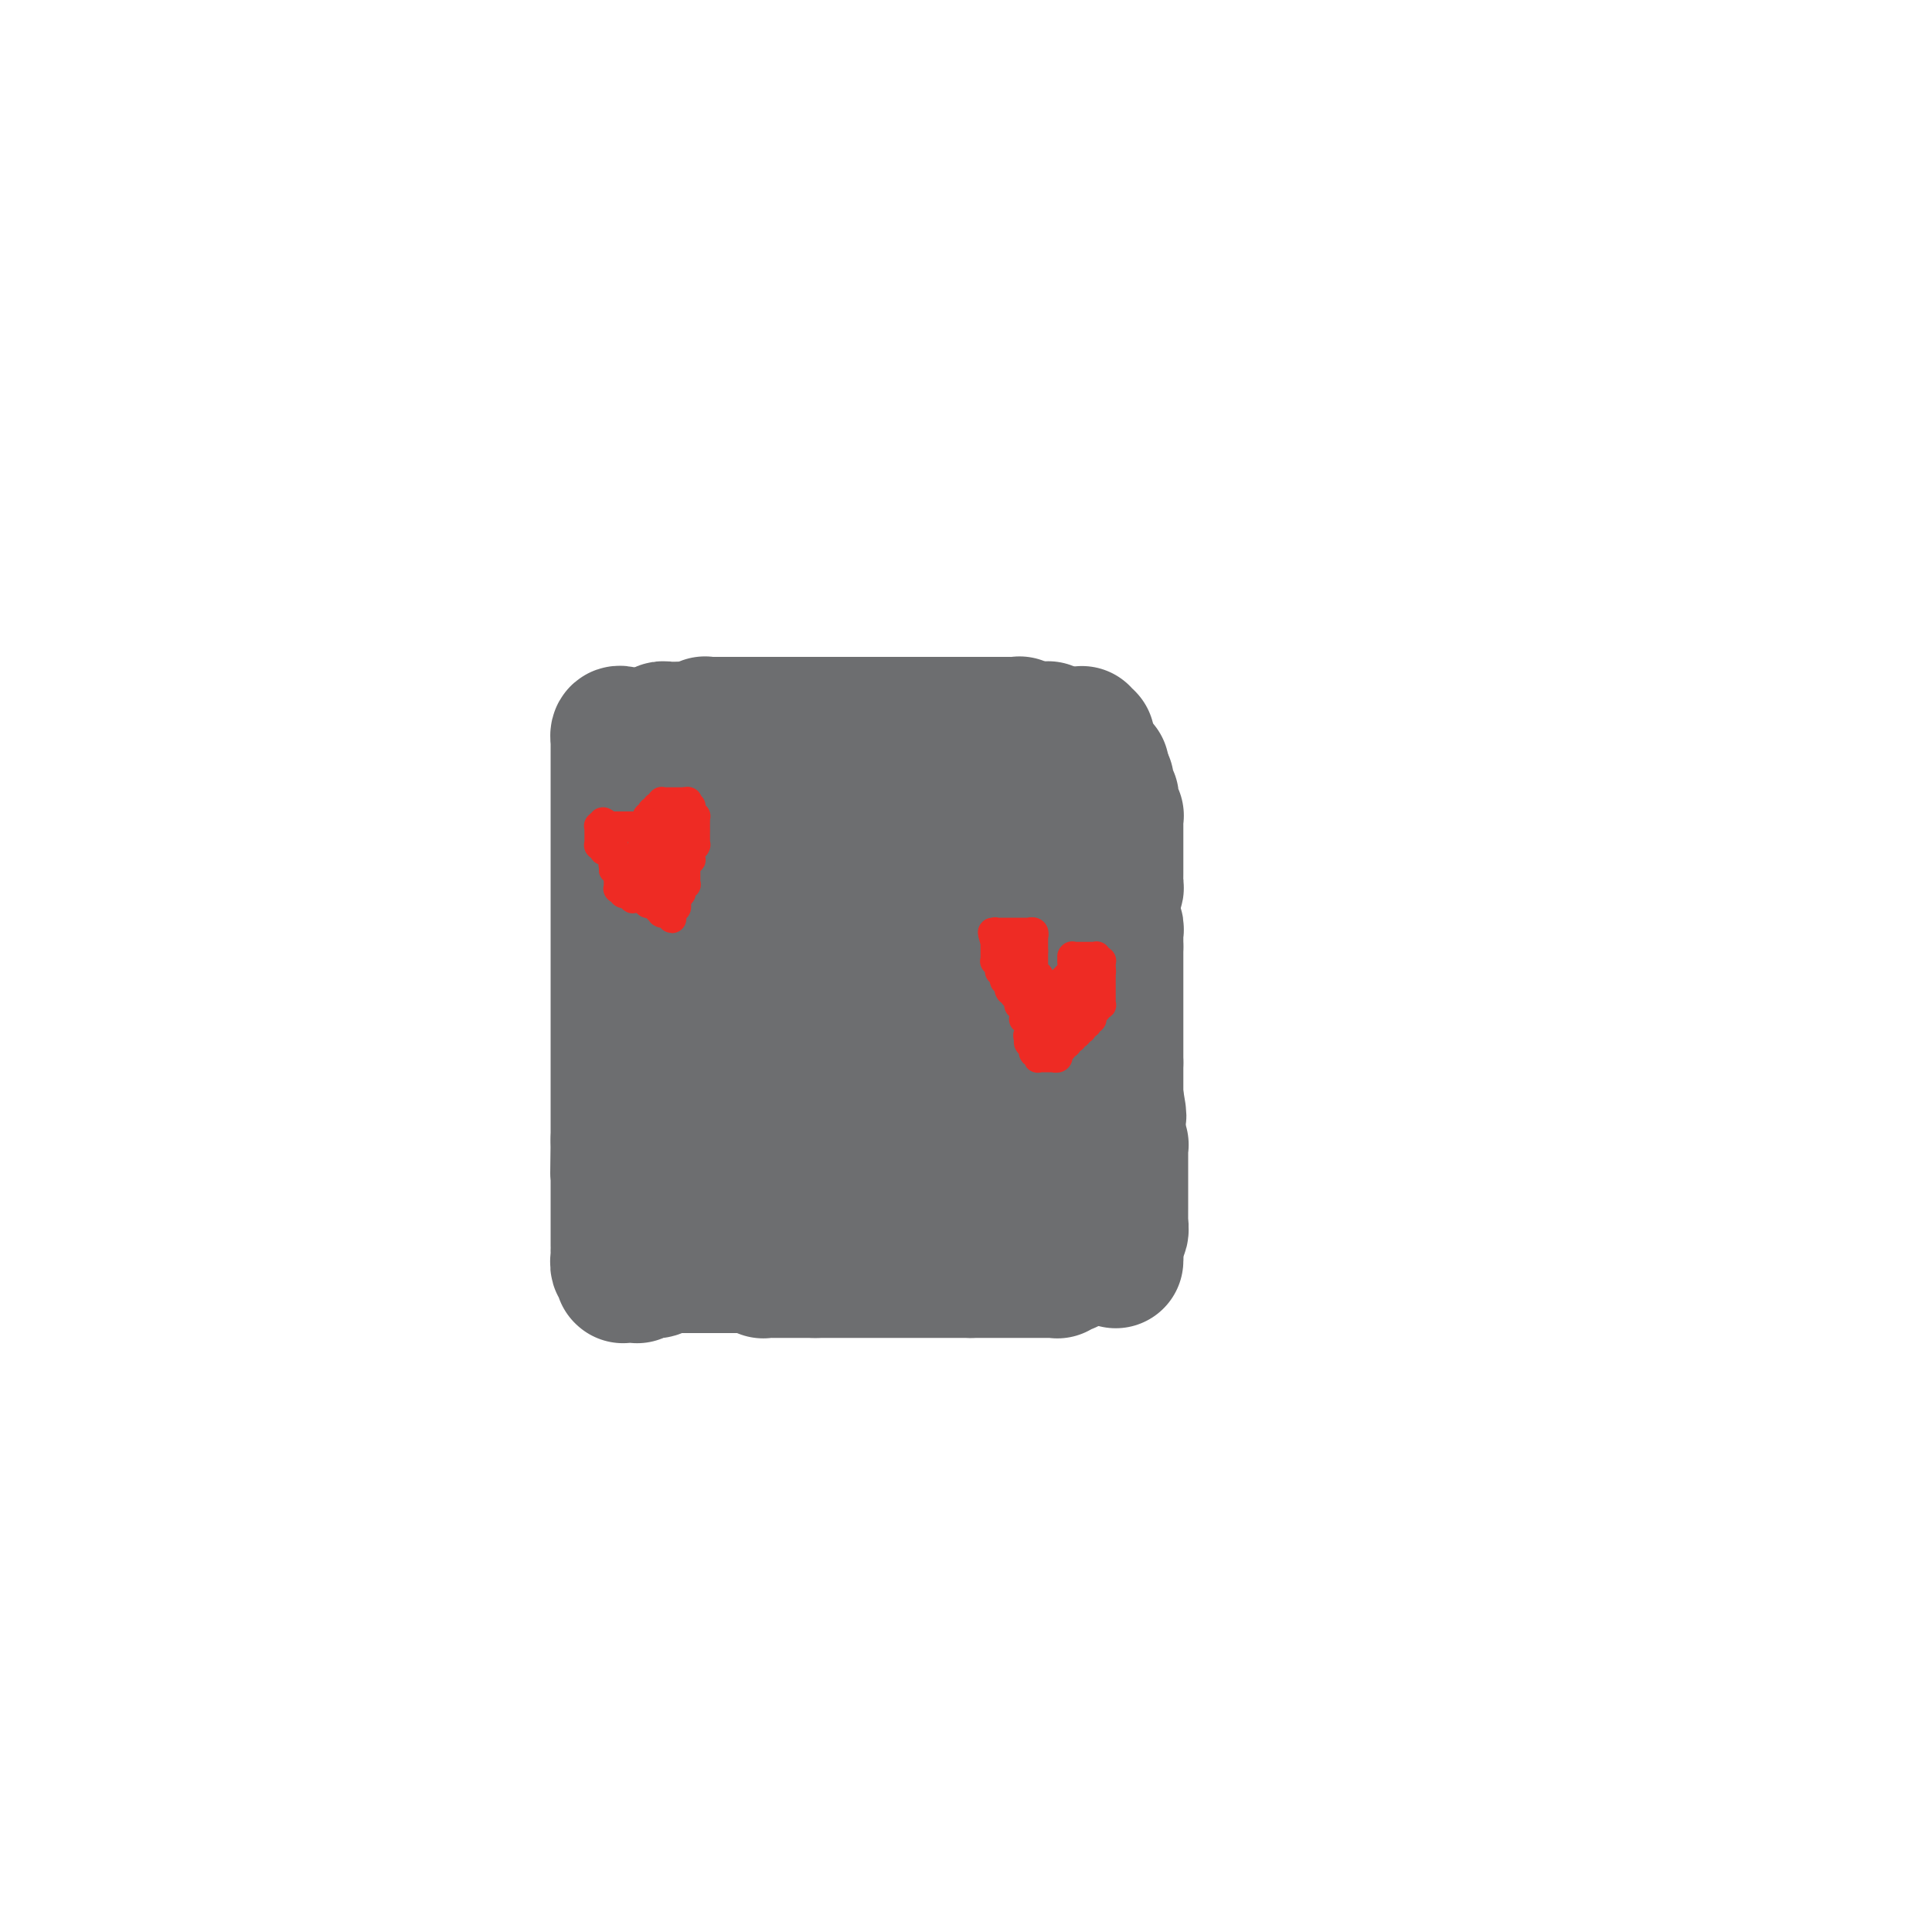 <svg viewBox='0 0 400 400' version='1.1' xmlns='http://www.w3.org/2000/svg' xmlns:xlink='http://www.w3.org/1999/xlink'><g fill='none' stroke='#6D6E70' stroke-width='28' stroke-linecap='round' stroke-linejoin='round'><path d='M129,152c-0.423,-0.139 -0.845,-0.278 -1,0c-0.155,0.278 -0.041,0.972 0,1c0.041,0.028 0.011,-0.610 0,0c-0.011,0.610 -0.003,2.468 0,3c0.003,0.532 0.001,-0.263 0,0c-0.001,0.263 -0.000,1.584 0,2c0.000,0.416 0.000,-0.074 0,0c-0.000,0.074 -0.000,0.713 0,2c0.000,1.287 0.000,3.224 0,4c-0.000,0.776 -0.000,0.391 0,1c0.000,0.609 0.000,2.212 0,3c-0.000,0.788 -0.000,0.762 0,1c0.000,0.238 0.000,0.741 0,2c-0.000,1.259 -0.000,3.274 0,4c0.000,0.726 0.000,0.162 0,1c-0.000,0.838 -0.000,3.077 0,4c0.000,0.923 0.000,0.530 0,1c-0.000,0.470 -0.000,1.802 0,3c0.000,1.198 0.000,2.262 0,3c-0.000,0.738 -0.000,1.151 0,2c0.000,0.849 0.000,2.134 0,3c-0.000,0.866 -0.000,1.314 0,2c0.000,0.686 0.000,1.610 0,3c-0.000,1.390 -0.000,3.245 0,4c0.000,0.755 0.000,0.410 0,1c-0.000,0.590 -0.000,2.115 0,3c0.000,0.885 0.000,1.129 0,2c-0.000,0.871 -0.000,2.368 0,3c0.000,0.632 0.000,0.397 0,1c-0.000,0.603 -0.000,2.043 0,3c0.000,0.957 0.000,1.431 0,2c-0.000,0.569 -0.000,1.233 0,2c0.000,0.767 0.000,1.637 0,2c-0.000,0.363 -0.000,0.219 0,1c0.000,0.781 0.000,2.485 0,3c-0.000,0.515 -0.000,-0.161 0,0c0.000,0.161 0.000,1.160 0,2c-0.000,0.840 -0.000,1.522 0,2c0.000,0.478 0.000,0.753 0,1c-0.000,0.247 -0.000,0.465 0,1c0.000,0.535 0.000,1.386 0,2c-0.000,0.614 -0.000,0.989 0,1c0.000,0.011 0.000,-0.343 0,0c-0.000,0.343 -0.000,1.384 0,2c0.000,0.616 0.000,0.808 0,1'/><path d='M128,236c-0.155,13.168 -0.041,4.088 0,1c0.041,-3.088 0.011,-0.183 0,1c-0.011,1.183 -0.003,0.646 0,1c0.003,0.354 0.001,1.601 0,2c-0.001,0.399 -0.000,-0.048 0,0c0.000,0.048 0.000,0.591 0,1c-0.000,0.409 -0.000,0.683 0,1c0.000,0.317 0.000,0.678 0,1c-0.000,0.322 -0.000,0.606 0,1c0.000,0.394 0.000,0.897 0,1c-0.000,0.103 -0.000,-0.193 0,0c0.000,0.193 0.000,0.874 0,1c-0.000,0.126 -0.000,-0.303 0,0c0.000,0.303 0.000,1.338 0,2c-0.000,0.662 -0.000,0.951 0,1c0.000,0.049 0.000,-0.142 0,0c-0.000,0.142 -0.000,0.616 0,1c0.000,0.384 0.000,0.679 0,1c-0.000,0.321 -0.000,0.667 0,1c0.000,0.333 0.000,0.653 0,1c-0.000,0.347 -0.000,0.719 0,1c0.000,0.281 0.000,0.469 0,1c-0.000,0.531 -0.001,1.404 0,2c0.001,0.596 0.004,0.915 0,1c-0.004,0.085 -0.015,-0.065 0,0c0.015,0.065 0.057,0.343 0,1c-0.057,0.657 -0.211,1.693 0,2c0.211,0.307 0.789,-0.114 1,0c0.211,0.114 0.057,0.761 0,1c-0.057,0.239 -0.015,0.068 0,0c0.015,-0.068 0.004,-0.032 0,0c-0.004,0.032 -0.001,0.061 0,0c0.001,-0.061 -0.001,-0.213 0,0c0.001,0.213 0.004,0.789 0,1c-0.004,0.211 -0.015,0.057 0,0c0.015,-0.057 0.057,-0.015 0,0c-0.057,0.015 -0.212,0.004 0,0c0.212,-0.004 0.793,-0.001 1,0c0.207,0.001 0.042,0.000 0,0c-0.042,-0.000 0.040,-0.000 0,0c-0.040,0.000 -0.203,-0.000 0,0c0.203,0.000 0.772,0.000 1,0c0.228,-0.000 0.114,-0.000 0,0c-0.114,0.000 -0.228,0.001 0,0c0.228,-0.001 0.797,-0.004 1,0c0.203,0.004 0.040,0.015 0,0c-0.040,-0.015 0.042,-0.057 0,0c-0.042,0.057 -0.207,0.211 0,0c0.207,-0.211 0.788,-0.789 1,-1c0.212,-0.211 0.056,-0.057 0,0c-0.056,0.057 -0.011,0.015 0,0c0.011,-0.015 -0.011,-0.004 0,0c0.011,0.004 0.055,0.001 0,0c-0.055,-0.001 -0.211,-0.000 0,0c0.211,0.000 0.788,0.000 1,0c0.212,-0.000 0.061,-0.000 0,0c-0.061,0.000 -0.030,0.000 0,0'/><path d='M134,263c1.152,0.154 1.030,0.037 1,0c-0.030,-0.037 0.030,0.004 0,0c-0.030,-0.004 -0.151,-0.054 0,0c0.151,0.054 0.575,0.211 1,0c0.425,-0.211 0.850,-0.788 1,-1c0.150,-0.212 0.026,-0.057 0,0c-0.026,0.057 0.045,0.015 0,0c-0.045,-0.015 -0.205,-0.004 0,0c0.205,0.004 0.776,0.001 1,0c0.224,-0.001 0.101,-0.000 0,0c-0.101,0.000 -0.181,0.000 0,0c0.181,-0.000 0.623,-0.000 1,0c0.377,0.000 0.687,0.000 1,0c0.313,-0.000 0.627,-0.000 1,0c0.373,0.000 0.803,0.000 1,0c0.197,-0.000 0.161,-0.000 0,0c-0.161,0.000 -0.446,0.000 0,0c0.446,-0.000 1.622,-0.000 2,0c0.378,0.000 -0.043,0.000 0,0c0.043,-0.000 0.550,-0.000 1,0c0.450,0.000 0.842,0.000 1,0c0.158,-0.000 0.080,-0.000 0,0c-0.080,0.000 -0.162,0.000 0,0c0.162,-0.000 0.569,0.000 1,0c0.431,-0.000 0.885,-0.000 1,0c0.115,0.000 -0.109,0.000 0,0c0.109,-0.000 0.550,-0.000 1,0c0.450,0.000 0.909,0.000 1,0c0.091,-0.000 -0.187,-0.000 0,0c0.187,0.000 0.837,0.000 1,0c0.163,-0.000 -0.163,-0.000 0,0c0.163,0.000 0.813,0.000 1,0c0.187,-0.000 -0.089,-0.000 0,0c0.089,0.000 0.545,0.000 1,0c0.455,-0.000 0.911,-0.000 1,0c0.089,0.000 -0.187,0.000 0,0c0.187,-0.000 0.837,-0.001 1,0c0.163,0.001 -0.163,0.004 0,0c0.163,-0.004 0.813,-0.015 1,0c0.187,0.015 -0.091,0.057 0,0c0.091,-0.057 0.550,-0.211 1,0c0.450,0.211 0.891,0.789 1,1c0.109,0.211 -0.116,0.057 0,0c0.116,-0.057 0.571,-0.015 1,0c0.429,0.015 0.832,0.004 1,0c0.168,-0.004 0.101,-0.001 0,0c-0.101,0.001 -0.234,0.000 0,0c0.234,-0.000 0.837,-0.000 1,0c0.163,0.000 -0.114,0.000 0,0c0.114,-0.000 0.618,-0.000 1,0c0.382,0.000 0.642,0.000 1,0c0.358,-0.000 0.813,-0.000 1,0c0.187,0.000 0.105,0.000 0,0c-0.105,-0.000 -0.234,-0.000 0,0c0.234,0.000 0.832,0.000 1,0c0.168,-0.000 -0.095,-0.000 0,0c0.095,0.000 0.547,0.000 1,0c0.453,-0.000 0.905,-0.000 1,0c0.095,0.000 -0.168,0.000 0,0c0.168,-0.000 0.767,-0.000 1,0c0.233,0.000 0.101,0.000 0,0c-0.101,-0.000 -0.172,-0.000 0,0c0.172,0.000 0.586,0.000 1,0'/><path d='M169,263c5.351,0.000 1.228,0.000 0,0c-1.228,0.000 0.441,0.000 1,0c0.559,0.000 0.010,0.000 0,0c-0.010,0.000 0.518,0.000 1,0c0.482,0.000 0.917,0.000 1,0c0.083,0.000 -0.185,0.000 0,0c0.185,0.000 0.824,-0.000 1,0c0.176,0.000 -0.112,0.000 0,0c0.112,0.000 0.622,-0.000 1,0c0.378,0.000 0.623,0.000 1,0c0.377,0.000 0.885,0.000 1,0c0.115,0.000 -0.163,0.000 0,0c0.163,-0.000 0.766,0.000 1,0c0.234,0.000 0.100,0.000 0,0c-0.100,0.000 -0.166,0.000 0,0c0.166,0.000 0.565,0.000 1,0c0.435,0.000 0.905,0.000 1,0c0.095,0.000 -0.186,0.000 0,0c0.186,0.000 0.838,0.000 1,0c0.162,0.000 -0.167,0.000 0,0c0.167,0.000 0.828,0.000 1,0c0.172,0.000 -0.146,0.000 0,0c0.146,0.000 0.756,0.000 1,0c0.244,0.000 0.121,0.000 0,0c-0.121,0.000 -0.240,0.000 0,0c0.240,0.000 0.839,0.000 1,0c0.161,0.000 -0.114,0.000 0,0c0.114,0.000 0.619,0.000 1,0c0.381,0.000 0.637,0.000 1,0c0.363,0.000 0.832,0.000 1,0c0.168,0.000 0.035,0.000 0,0c-0.035,0.000 0.028,0.000 0,0c-0.028,0.000 -0.147,0.000 0,0c0.147,0.000 0.560,0.000 1,0c0.440,0.000 0.906,0.000 1,0c0.094,0.000 -0.185,0.000 0,0c0.185,0.000 0.833,0.000 1,0c0.167,0.000 -0.148,0.000 0,0c0.148,0.000 0.758,0.000 1,0c0.242,0.000 0.116,0.000 0,0c-0.116,0.000 -0.223,0.000 0,0c0.223,0.000 0.777,0.000 1,0c0.223,0.000 0.115,0.000 0,0c-0.115,0.000 -0.237,0.000 0,0c0.237,0.000 0.833,0.000 1,0c0.167,0.000 -0.095,0.000 0,0c0.095,0.000 0.547,0.000 1,0c0.453,0.000 0.906,0.000 1,0c0.094,0.000 -0.172,0.000 0,0c0.172,0.000 0.782,0.000 1,0c0.218,0.000 0.043,0.000 0,0c-0.043,0.000 0.045,0.000 0,0c-0.045,0.000 -0.223,0.000 0,0c0.223,0.000 0.847,0.000 1,0c0.153,0.000 -0.167,0.000 0,0c0.167,0.000 0.819,0.000 1,0c0.181,0.000 -0.109,0.000 0,0c0.109,0.000 0.617,0.000 1,0c0.383,0.000 0.641,0.000 1,0c0.359,0.000 0.818,0.000 1,0c0.182,0.000 0.088,0.000 0,0c-0.088,0.000 -0.168,0.000 0,0c0.168,0.000 0.584,0.000 1,0'/><path d='M201,263c4.887,0.000 1.103,0.000 0,0c-1.103,0.000 0.475,0.000 1,0c0.525,0.000 -0.003,0.000 0,0c0.003,0.000 0.536,0.000 1,0c0.464,0.000 0.859,0.000 1,0c0.141,0.000 0.028,0.000 0,0c-0.028,0.000 0.030,-0.000 0,0c-0.030,0.000 -0.148,0.000 0,0c0.148,0.000 0.560,-0.000 1,0c0.440,0.000 0.906,0.000 1,0c0.094,0.000 -0.185,0.000 0,0c0.185,0.000 0.835,0.000 1,0c0.165,-0.000 -0.153,0.000 0,0c0.153,0.000 0.777,0.000 1,0c0.223,0.000 0.045,0.000 0,0c-0.045,0.000 0.045,0.000 0,0c-0.045,0.000 -0.223,0.000 0,0c0.223,0.000 0.848,0.000 1,0c0.152,0.000 -0.169,0.000 0,0c0.169,0.000 0.829,0.000 1,0c0.171,0.000 -0.146,0.000 0,0c0.146,0.000 0.756,0.000 1,0c0.244,0.000 0.122,0.000 0,0c-0.122,0.000 -0.243,0.000 0,0c0.243,0.000 0.850,0.000 1,0c0.150,0.000 -0.157,0.000 0,0c0.157,0.000 0.778,0.000 1,0c0.222,0.000 0.046,0.000 0,0c-0.046,0.000 0.039,0.000 0,0c-0.039,-0.000 -0.203,-0.000 0,0c0.203,0.000 0.771,0.000 1,0c0.229,-0.000 0.118,-0.000 0,0c-0.118,0.000 -0.242,0.000 0,0c0.242,-0.000 0.850,-0.000 1,0c0.150,0.000 -0.157,0.000 0,0c0.157,-0.000 0.778,-0.000 1,0c0.222,0.000 0.045,0.000 0,0c-0.045,-0.000 0.040,-0.000 0,0c-0.040,0.000 -0.207,0.000 0,0c0.207,-0.000 0.786,-0.000 1,0c0.214,0.000 0.061,0.000 0,0c-0.061,-0.000 -0.030,-0.000 0,0c0.030,0.000 0.060,0.000 0,0c-0.060,-0.000 -0.208,-0.000 0,0c0.208,0.000 0.774,0.000 1,0c0.226,-0.000 0.113,-0.000 0,0c-0.113,0.000 -0.228,0.001 0,0c0.228,-0.001 0.797,-0.004 1,0c0.203,0.004 0.041,0.015 0,0c-0.041,-0.015 0.041,-0.057 0,0c-0.041,0.057 -0.203,0.211 0,0c0.203,-0.211 0.772,-0.789 1,-1c0.228,-0.211 0.114,-0.057 0,0c-0.114,0.057 -0.227,0.016 0,0c0.227,-0.016 0.793,-0.008 1,0c0.207,0.008 0.056,0.016 0,0c-0.056,-0.016 -0.015,-0.057 0,0c0.015,0.057 0.004,0.212 0,0c-0.004,-0.212 -0.001,-0.792 0,-1c0.001,-0.208 0.000,-0.046 0,0c-0.000,0.046 -0.000,-0.026 0,0c0.000,0.026 0.000,0.150 0,0c-0.000,-0.150 -0.000,-0.575 0,-1'/><path d='M221,260c0.309,-0.404 0.083,0.085 0,0c-0.083,-0.085 -0.022,-0.745 0,-1c0.022,-0.255 0.006,-0.106 0,0c-0.006,0.106 -0.002,0.169 0,0c0.002,-0.169 0.000,-0.571 0,-1c-0.000,-0.429 -0.000,-0.886 0,-1c0.000,-0.114 0.000,0.114 0,0c-0.000,-0.114 -0.000,-0.569 0,-1c0.000,-0.431 0.000,-0.838 0,-1c-0.000,-0.162 -0.000,-0.080 0,0c0.000,0.080 0.000,0.157 0,0c-0.000,-0.157 -0.000,-0.549 0,-1c0.000,-0.451 0.000,-0.962 0,-1c-0.000,-0.038 -0.000,0.398 0,0c0.000,-0.398 0.000,-1.630 0,-2c-0.000,-0.370 -0.000,0.123 0,0c0.000,-0.123 0.000,-0.860 0,-1c-0.000,-0.140 -0.000,0.317 0,0c0.000,-0.317 0.000,-1.408 0,-2c-0.000,-0.592 -0.001,-0.683 0,-1c0.001,-0.317 0.004,-0.858 0,-1c-0.004,-0.142 -0.015,0.117 0,0c0.015,-0.117 0.057,-0.610 0,-1c-0.057,-0.390 -0.211,-0.678 0,-1c0.211,-0.322 0.789,-0.679 1,-1c0.211,-0.321 0.057,-0.607 0,-1c-0.057,-0.393 -0.015,-0.893 0,-1c0.015,-0.107 0.004,0.179 0,0c-0.004,-0.179 -0.001,-0.822 0,-1c0.001,-0.178 0.000,0.111 0,0c-0.000,-0.111 -0.000,-0.621 0,-1c0.000,-0.379 0.000,-0.626 0,-1c-0.000,-0.374 -0.000,-0.873 0,-1c0.000,-0.127 0.000,0.120 0,0c-0.000,-0.120 -0.000,-0.606 0,-1c0.000,-0.394 0.000,-0.697 0,-1c-0.000,-0.303 -0.000,-0.605 0,-1c0.000,-0.395 0.000,-0.883 0,-1c-0.000,-0.117 -0.000,0.136 0,0c0.000,-0.136 0.000,-0.663 0,-1c-0.000,-0.337 -0.000,-0.486 0,-1c0.000,-0.514 0.000,-1.395 0,-2c-0.000,-0.605 -0.000,-0.936 0,-1c0.000,-0.064 0.000,0.138 0,0c-0.000,-0.138 -0.000,-0.615 0,-1c0.000,-0.385 0.000,-0.677 0,-1c-0.000,-0.323 -0.000,-0.677 0,-1c0.000,-0.323 0.000,-0.615 0,-1c0.000,-0.385 0.000,-0.863 0,-1c0.000,-0.137 0.000,0.068 0,0c0.000,-0.068 0.000,-0.409 0,-1c0.000,-0.591 0.000,-1.433 0,-2c0.000,-0.567 0.000,-0.859 0,-1c0.000,-0.141 0.000,-0.130 0,0c0.000,0.130 0.000,0.378 0,0c0.000,-0.378 0.000,-1.381 0,-2c0.000,-0.619 0.000,-0.854 0,-1c0.000,-0.146 0.000,-0.204 0,-1c0.000,-0.796 0.000,-2.330 0,-3c0.000,-0.670 0.000,-0.477 0,-1c0.000,-0.523 0.000,-1.761 0,-3'/><path d='M222,208c0.155,-8.233 0.041,-2.817 0,-1c-0.041,1.817 -0.011,0.035 0,-1c0.011,-1.035 0.003,-1.324 0,-2c-0.003,-0.676 -0.001,-1.739 0,-2c0.001,-0.261 -0.000,0.280 0,0c0.000,-0.280 0.001,-1.381 0,-2c-0.001,-0.619 -0.004,-0.757 0,-1c0.004,-0.243 0.015,-0.590 0,-1c-0.015,-0.410 -0.057,-0.883 0,-1c0.057,-0.117 0.212,0.122 0,0c-0.212,-0.122 -0.793,-0.606 -1,-1c-0.207,-0.394 -0.041,-0.697 0,-1c0.041,-0.303 -0.042,-0.606 0,-1c0.042,-0.394 0.208,-0.879 0,-1c-0.208,-0.121 -0.792,0.122 -1,0c-0.208,-0.122 -0.042,-0.610 0,-1c0.042,-0.390 -0.041,-0.682 0,-1c0.041,-0.318 0.207,-0.661 0,-1c-0.207,-0.339 -0.787,-0.673 -1,-1c-0.213,-0.327 -0.061,-0.647 0,-1c0.061,-0.353 0.030,-0.739 0,-1c-0.030,-0.261 -0.060,-0.399 0,-1c0.060,-0.601 0.208,-1.666 0,-2c-0.208,-0.334 -0.774,0.064 -1,0c-0.226,-0.064 -0.113,-0.591 0,-1c0.113,-0.409 0.226,-0.702 0,-1c-0.226,-0.298 -0.793,-0.601 -1,-1c-0.207,-0.399 -0.055,-0.895 0,-1c0.055,-0.105 0.015,0.179 0,0c-0.015,-0.179 -0.003,-0.821 0,-1c0.003,-0.179 -0.003,0.106 0,0c0.003,-0.106 0.015,-0.602 0,-1c-0.015,-0.398 -0.055,-0.698 0,-1c0.055,-0.302 0.207,-0.606 0,-1c-0.207,-0.394 -0.774,-0.879 -1,-1c-0.226,-0.121 -0.112,0.122 0,0c0.112,-0.122 0.222,-0.607 0,-1c-0.222,-0.393 -0.778,-0.693 -1,-1c-0.222,-0.307 -0.112,-0.622 0,-1c0.112,-0.378 0.226,-0.818 0,-1c-0.226,-0.182 -0.793,-0.104 -1,0c-0.207,0.104 -0.056,0.235 0,0c0.056,-0.235 0.016,-0.838 0,-1c-0.016,-0.162 -0.008,0.115 0,0c0.008,-0.115 0.016,-0.623 0,-1c-0.016,-0.377 -0.057,-0.622 0,-1c0.057,-0.378 0.211,-0.889 0,-1c-0.211,-0.111 -0.789,0.177 -1,0c-0.211,-0.177 -0.057,-0.821 0,-1c0.057,-0.179 0.015,0.106 0,0c-0.015,-0.106 -0.004,-0.603 0,-1c0.004,-0.397 0.001,-0.694 0,-1c-0.001,-0.306 -0.000,-0.621 0,-1c0.000,-0.379 0.000,-0.822 0,-1c-0.000,-0.178 -0.000,-0.090 0,0c0.000,0.090 0.000,0.183 0,0c-0.000,-0.183 -0.000,-0.641 0,-1c0.000,-0.359 0.000,-0.618 0,-1c-0.000,-0.382 -0.000,-0.887 0,-1c0.000,-0.113 0.000,0.166 0,0c-0.000,-0.166 -0.000,-0.775 0,-1c0.000,-0.225 0.000,-0.064 0,0c-0.000,0.064 -0.000,0.032 0,0'/><path d='M213,158c-1.388,-7.957 -0.358,-2.849 0,-1c0.358,1.849 0.043,0.439 0,0c-0.043,-0.439 0.185,0.094 0,0c-0.185,-0.094 -0.781,-0.814 -1,-1c-0.219,-0.186 -0.059,0.161 0,0c0.059,-0.161 0.016,-0.832 0,-1c-0.016,-0.168 -0.004,0.165 0,0c0.004,-0.165 0.001,-0.828 0,-1c-0.001,-0.172 -0.000,0.146 0,0c0.000,-0.146 0.000,-0.757 0,-1c-0.000,-0.243 -0.000,-0.118 0,0c0.000,0.118 0.000,0.229 0,0c-0.000,-0.229 0.000,-0.797 0,-1c-0.000,-0.203 -0.000,-0.040 0,0c0.000,0.040 0.000,-0.042 0,0c-0.000,0.042 -0.000,0.207 0,0c0.000,-0.207 0.001,-0.788 0,-1c-0.001,-0.212 -0.004,-0.056 0,0c0.004,0.056 0.015,0.011 0,0c-0.015,-0.011 -0.055,0.011 0,0c0.055,-0.011 0.207,-0.056 0,0c-0.207,0.056 -0.773,0.211 -1,0c-0.227,-0.211 -0.116,-0.789 0,-1c0.116,-0.211 0.237,-0.057 0,0c-0.237,0.057 -0.832,0.015 -1,0c-0.168,-0.015 0.092,-0.004 0,0c-0.092,0.004 -0.535,0.001 -1,0c-0.465,-0.001 -0.951,-0.000 -1,0c-0.049,0.000 0.339,0.000 0,0c-0.339,-0.000 -1.404,-0.000 -2,0c-0.596,0.000 -0.722,0.000 -1,0c-0.278,-0.000 -0.707,-0.000 -1,0c-0.293,0.000 -0.450,0.000 -1,0c-0.550,-0.000 -1.493,-0.000 -2,0c-0.507,0.000 -0.576,0.000 -1,0c-0.424,-0.000 -1.202,-0.000 -2,0c-0.798,0.000 -1.617,0.000 -2,0c-0.383,-0.000 -0.329,-0.000 -1,0c-0.671,0.000 -2.066,0.000 -3,0c-0.934,-0.000 -1.406,-0.000 -2,0c-0.594,0.000 -1.310,0.000 -2,0c-0.690,-0.000 -1.353,-0.000 -2,0c-0.647,0.000 -1.276,0.000 -2,0c-0.724,-0.000 -1.542,-0.000 -2,0c-0.458,0.000 -0.555,0.000 -1,0c-0.445,-0.000 -1.236,0.000 -2,0c-0.764,0.000 -1.499,0.000 -2,0c-0.501,0.000 -0.768,0.000 -1,0c-0.232,0.000 -0.429,0.000 -1,0c-0.571,0.000 -1.516,0.000 -2,0c-0.484,0.000 -0.507,0.000 -1,0c-0.493,0.000 -1.455,0.000 -2,0c-0.545,0.000 -0.672,0.000 -1,0c-0.328,0.000 -0.858,0.000 -1,0c-0.142,0.000 0.103,0.000 0,0c-0.103,0.000 -0.553,0.000 -1,0c-0.447,0.000 -0.890,0.000 -1,0c-0.110,0.000 0.115,0.000 0,0c-0.115,0.000 -0.569,0.000 -1,0c-0.431,0.000 -0.837,0.000 -1,0c-0.163,0.000 -0.081,0.000 0,0'/><path d='M164,150c-7.134,0.000 -1.968,0.000 0,0c1.968,0.000 0.739,0.000 0,0c-0.739,0.000 -0.987,0.000 -1,0c-0.013,-0.000 0.208,0.000 0,0c-0.208,0.000 -0.844,0.000 -1,0c-0.156,0.000 0.169,0.000 0,0c-0.169,0.000 -0.830,0.000 -1,0c-0.170,0.000 0.152,-0.000 0,0c-0.152,0.000 -0.777,0.000 -1,0c-0.223,0.000 -0.045,0.000 0,0c0.045,0.000 -0.045,0.000 0,0c0.045,0.000 0.223,0.000 0,0c-0.223,0.000 -0.849,-0.000 -1,0c-0.151,0.000 0.171,0.000 0,0c-0.171,0.000 -0.834,0.000 -1,0c-0.166,0.000 0.167,0.000 0,0c-0.167,0.000 -0.833,0.000 -1,0c-0.167,0.000 0.166,0.000 0,0c-0.166,0.000 -0.829,0.000 -1,0c-0.171,0.000 0.151,0.000 0,0c-0.151,0.000 -0.775,0.000 -1,0c-0.225,0.000 -0.050,0.000 0,0c0.050,0.000 -0.024,-0.000 0,0c0.024,0.000 0.146,0.000 0,0c-0.146,-0.000 -0.560,-0.000 -1,0c-0.440,0.000 -0.906,0.000 -1,0c-0.094,-0.000 0.185,-0.000 0,0c-0.185,0.000 -0.833,0.000 -1,0c-0.167,-0.000 0.148,-0.000 0,0c-0.148,0.000 -0.758,0.000 -1,0c-0.242,-0.000 -0.116,-0.000 0,0c0.116,0.000 0.223,0.000 0,0c-0.223,-0.000 -0.777,-0.000 -1,0c-0.223,0.000 -0.116,0.000 0,0c0.116,-0.000 0.243,-0.000 0,0c-0.243,0.000 -0.854,0.000 -1,0c-0.146,-0.000 0.172,-0.000 0,0c-0.172,0.000 -0.834,0.000 -1,0c-0.166,-0.000 0.166,-0.000 0,0c-0.166,0.000 -0.829,0.000 -1,0c-0.171,-0.000 0.150,-0.001 0,0c-0.150,0.001 -0.771,0.004 -1,0c-0.229,-0.004 -0.065,-0.015 0,0c0.065,0.015 0.031,0.057 0,0c-0.031,-0.057 -0.060,-0.211 0,0c0.060,0.211 0.208,0.789 0,1c-0.208,0.211 -0.774,0.057 -1,0c-0.226,-0.057 -0.113,-0.015 0,0c0.113,0.015 0.228,0.004 0,0c-0.228,-0.004 -0.797,-0.001 -1,0c-0.203,0.001 -0.040,0.000 0,0c0.040,-0.000 -0.042,-0.000 0,0c0.042,0.000 0.208,0.000 0,0c-0.208,-0.000 -0.792,-0.001 -1,0c-0.208,0.001 -0.042,0.004 0,0c0.042,-0.004 -0.041,-0.015 0,0c0.041,0.015 0.207,0.057 0,0c-0.207,-0.057 -0.788,-0.211 -1,0c-0.212,0.211 -0.057,0.788 0,1c0.057,0.212 0.016,0.061 0,0c-0.016,-0.061 -0.008,-0.030 0,0'/><path d='M142,152c-3.399,0.309 -0.897,0.083 0,0c0.897,-0.083 0.187,-0.022 0,0c-0.187,0.022 0.147,0.006 0,0c-0.147,-0.006 -0.775,-0.002 -1,0c-0.225,0.002 -0.046,0.000 0,0c0.046,-0.000 -0.040,-0.000 0,0c0.040,0.000 0.208,0.000 0,0c-0.208,-0.000 -0.792,-0.000 -1,0c-0.208,0.000 -0.042,0.000 0,0c0.042,-0.000 -0.042,-0.000 0,0c0.042,0.000 0.208,0.000 0,0c-0.208,-0.000 -0.792,-0.000 -1,0c-0.208,0.000 -0.042,0.000 0,0c0.042,-0.000 -0.040,-0.000 0,0c0.040,0.000 0.203,0.000 0,0c-0.203,-0.000 -0.772,-0.000 -1,0c-0.228,0.000 -0.114,0.000 0,0c0.114,-0.000 0.227,-0.000 0,0c-0.227,0.000 -0.793,0.000 -1,0c-0.207,-0.000 -0.055,-0.000 0,0c0.055,0.000 0.015,0.000 0,0c-0.015,-0.000 -0.003,-0.000 0,0c0.003,0.000 -0.003,0.000 0,0c0.003,-0.000 0.015,-0.000 0,0c-0.015,0.000 -0.055,0.000 0,0c0.055,-0.000 0.207,-0.000 0,0c-0.207,0.000 -0.773,0.000 -1,0c-0.227,-0.000 -0.114,-0.000 0,0c0.114,0.000 0.228,0.000 0,0c-0.228,-0.000 -0.797,-0.000 -1,0c-0.203,0.000 -0.040,0.000 0,0c0.040,-0.000 -0.042,-0.000 0,0c0.042,0.000 0.207,0.000 0,0c-0.207,-0.000 -0.788,-0.000 -1,0c-0.212,0.000 -0.057,0.000 0,0c0.057,-0.000 0.015,-0.000 0,0c-0.015,0.000 -0.004,0.000 0,0c0.004,0.000 0.002,0.000 0,0'/><path d='M134,152c-1.014,-0.000 0.450,-0.000 1,0c0.550,0.000 0.186,0.001 0,0c-0.186,-0.001 -0.195,-0.004 0,0c0.195,0.004 0.592,0.015 1,0c0.408,-0.015 0.827,-0.057 1,0c0.173,0.057 0.102,0.211 0,0c-0.102,-0.211 -0.233,-0.789 0,-1c0.233,-0.211 0.832,-0.057 1,0c0.168,0.057 -0.095,0.015 0,0c0.095,-0.015 0.546,-0.004 1,0c0.454,0.004 0.910,0.001 1,0c0.090,-0.001 -0.186,-0.000 0,0c0.186,0.000 0.835,0.000 1,0c0.165,-0.000 -0.153,-0.000 0,0c0.153,0.000 0.777,0.000 1,0c0.223,-0.000 0.043,-0.000 0,0c-0.043,0.000 0.049,0.000 0,0c-0.049,-0.000 -0.238,-0.000 0,0c0.238,0.000 0.905,0.000 1,0c0.095,-0.000 -0.382,-0.000 0,0c0.382,0.000 1.622,0.000 2,0c0.378,-0.000 -0.106,-0.000 0,0c0.106,0.000 0.802,0.000 1,0c0.198,-0.000 -0.102,-0.000 0,0c0.102,0.000 0.606,0.000 1,0c0.394,-0.000 0.679,-0.000 1,0c0.321,0.000 0.677,0.000 1,0c0.323,-0.000 0.612,-0.001 1,0c0.388,0.001 0.874,0.004 1,0c0.126,-0.004 -0.107,-0.015 0,0c0.107,0.015 0.554,0.057 1,0c0.446,-0.057 0.890,-0.211 1,0c0.110,0.211 -0.115,0.789 0,1c0.115,0.211 0.570,0.057 1,0c0.430,-0.057 0.836,-0.015 1,0c0.164,0.015 0.085,0.004 0,0c-0.085,-0.004 -0.178,-0.001 0,0c0.178,0.001 0.626,0.000 1,0c0.374,-0.000 0.675,-0.000 1,0c0.325,0.000 0.675,0.000 1,0c0.325,-0.000 0.626,-0.000 1,0c0.374,0.000 0.821,0.000 1,0c0.179,-0.000 0.089,-0.000 0,0c-0.089,0.000 -0.178,0.000 0,0c0.178,-0.000 0.622,-0.000 1,0c0.378,0.000 0.689,0.000 1,0c0.311,-0.000 0.622,-0.000 1,0c0.378,0.000 0.822,0.000 1,0c0.178,-0.000 0.089,-0.000 0,0c-0.089,0.000 -0.177,0.000 0,0c0.177,-0.000 0.621,-0.000 1,0c0.379,0.000 0.693,0.000 1,0c0.307,-0.000 0.607,-0.000 1,0c0.393,0.000 0.879,0.000 1,0c0.121,-0.000 -0.122,-0.000 0,0c0.122,0.000 0.611,0.000 1,0c0.389,-0.000 0.679,-0.000 1,0c0.321,0.000 0.674,0.000 1,0c0.326,-0.000 0.626,-0.000 1,0c0.374,0.000 0.822,0.000 1,0c0.178,-0.000 0.086,-0.000 0,0c-0.086,0.000 -0.168,0.000 0,0c0.168,0.000 0.584,0.000 1,0'/><path d='M174,152c6.145,0.000 1.507,0.000 0,0c-1.507,0.000 0.118,0.000 1,0c0.882,0.000 1.020,0.000 1,0c-0.020,0.000 -0.197,0.000 0,0c0.197,0.000 0.770,0.000 1,0c0.230,0.000 0.118,0.000 0,0c-0.118,0.000 -0.242,0.000 0,0c0.242,0.000 0.848,0.000 1,0c0.152,0.000 -0.151,0.000 0,0c0.151,0.000 0.757,0.000 1,0c0.243,0.000 0.122,0.000 0,0c-0.122,0.000 -0.244,0.000 0,0c0.244,-0.000 0.854,0.000 1,0c0.146,0.000 -0.171,0.000 0,0c0.171,-0.000 0.830,-0.000 1,0c0.170,0.000 -0.151,0.000 0,0c0.151,-0.000 0.773,-0.000 1,0c0.227,0.000 0.060,0.000 0,0c-0.060,-0.000 -0.012,-0.000 0,0c0.012,0.000 -0.012,0.000 0,0c0.012,-0.000 0.059,-0.000 0,0c-0.059,0.000 -0.226,0.000 0,0c0.226,-0.000 0.844,0.000 1,0c0.156,-0.000 -0.150,-0.000 0,0c0.150,0.000 0.757,0.000 1,0c0.243,-0.000 0.121,-0.000 0,0c-0.121,0.000 -0.243,0.000 0,0c0.243,-0.000 0.850,-0.000 1,0c0.150,0.000 -0.157,0.000 0,0c0.157,-0.000 0.778,-0.000 1,0c0.222,0.000 0.044,0.000 0,0c-0.044,-0.000 0.045,-0.000 0,0c-0.045,0.000 -0.223,0.000 0,0c0.223,-0.000 0.847,-0.000 1,0c0.153,0.000 -0.165,0.000 0,0c0.165,-0.000 0.814,-0.000 1,0c0.186,0.000 -0.090,0.000 0,0c0.090,-0.000 0.546,-0.000 1,0c0.454,0.000 0.906,0.000 1,0c0.094,-0.000 -0.168,-0.000 0,0c0.168,0.000 0.767,0.001 1,0c0.233,-0.001 0.100,-0.004 0,0c-0.100,0.004 -0.166,0.015 0,0c0.166,-0.015 0.565,-0.057 1,0c0.435,0.057 0.905,0.211 1,0c0.095,-0.211 -0.185,-0.789 0,-1c0.185,-0.211 0.834,-0.057 1,0c0.166,0.057 -0.153,0.015 0,0c0.153,-0.015 0.777,-0.004 1,0c0.223,0.004 0.045,0.001 0,0c-0.045,-0.001 0.045,-0.000 0,0c-0.045,0.000 -0.223,0.000 0,0c0.223,-0.000 0.848,-0.000 1,0c0.152,0.000 -0.170,0.000 0,0c0.170,-0.000 0.833,-0.000 1,0c0.167,0.000 -0.162,0.000 0,0c0.162,-0.000 0.814,-0.000 1,0c0.186,0.000 -0.094,0.000 0,0c0.094,-0.000 0.561,-0.000 1,0c0.439,0.000 0.849,0.000 1,0c0.151,-0.000 0.043,-0.000 0,0c-0.043,0.000 -0.022,0.000 0,0'/><path d='M200,151c3.963,-0.155 0.869,-0.041 0,0c-0.869,0.041 0.485,0.011 1,0c0.515,-0.011 0.189,-0.003 0,0c-0.189,0.003 -0.243,0.001 0,0c0.243,-0.001 0.782,-0.000 1,0c0.218,0.000 0.115,0.000 0,0c-0.115,-0.000 -0.241,-0.000 0,0c0.241,0.000 0.849,0.000 1,0c0.151,-0.000 -0.155,-0.000 0,0c0.155,0.000 0.773,0.000 1,0c0.227,-0.000 0.065,-0.000 0,0c-0.065,0.000 -0.033,0.000 0,0c0.033,-0.000 0.065,-0.000 0,0c-0.065,0.000 -0.228,0.000 0,0c0.228,-0.000 0.849,-0.000 1,0c0.151,0.000 -0.166,0.000 0,0c0.166,-0.000 0.815,-0.000 1,0c0.185,0.000 -0.095,0.000 0,0c0.095,-0.000 0.565,-0.000 1,0c0.435,0.000 0.833,0.000 1,0c0.167,-0.000 0.101,-0.000 0,0c-0.101,0.000 -0.238,0.000 0,0c0.238,-0.000 0.853,-0.000 1,0c0.147,0.000 -0.172,0.000 0,0c0.172,0.000 0.835,0.000 1,0c0.165,0.000 -0.167,0.000 0,0c0.167,0.000 0.833,0.000 1,0c0.167,0.000 -0.165,0.000 0,0c0.165,0.000 0.829,-0.000 1,0c0.171,0.000 -0.150,0.000 0,0c0.150,-0.000 0.771,-0.000 1,0c0.229,0.000 0.065,0.000 0,0c-0.065,-0.000 -0.033,-0.000 0,0c0.033,0.000 0.065,0.000 0,0c-0.065,-0.000 -0.228,-0.000 0,0c0.228,0.000 0.846,0.000 1,0c0.154,-0.000 -0.156,-0.000 0,0c0.156,0.000 0.778,0.000 1,0c0.222,-0.000 0.046,-0.000 0,0c-0.046,0.000 0.039,0.000 0,0c-0.039,-0.000 -0.203,-0.000 0,0c0.203,0.000 0.772,0.000 1,0c0.228,-0.000 0.114,-0.000 0,0c-0.114,0.000 -0.227,0.000 0,0c0.227,-0.000 0.793,-0.000 1,0c0.207,0.000 0.056,0.000 0,0c-0.056,-0.000 -0.015,-0.001 0,0c0.015,0.001 0.004,0.004 0,0c-0.004,-0.004 -0.001,-0.015 0,0c0.001,0.015 0.000,0.057 0,0c-0.000,-0.057 -0.000,-0.211 0,0c0.000,0.211 0.000,0.788 0,1c-0.000,0.212 -0.000,0.061 0,0c0.000,-0.061 0.000,-0.030 0,0c-0.000,0.030 -0.000,0.060 0,0c0.000,-0.060 0.000,-0.208 0,0c-0.000,0.208 -0.000,0.774 0,1c0.000,0.226 0.000,0.113 0,0'/><path d='M217,153c2.630,0.309 0.705,0.082 0,0c-0.705,-0.082 -0.189,-0.018 0,0c0.189,0.018 0.051,-0.009 0,0c-0.051,0.009 -0.014,0.054 0,0c0.014,-0.054 0.004,-0.207 0,0c-0.004,0.207 -0.001,0.774 0,1c0.001,0.226 0.000,0.112 0,0c-0.000,-0.112 -0.000,-0.223 0,0c0.000,0.223 0.000,0.778 0,1c-0.000,0.222 -0.000,0.111 0,0c0.000,-0.111 0.000,-0.222 0,0c-0.000,0.222 -0.000,0.778 0,1c0.000,0.222 0.000,0.111 0,0c-0.000,-0.111 -0.000,-0.222 0,0c0.000,0.222 0.000,0.778 0,1c-0.000,0.222 -0.000,0.112 0,0c0.000,-0.112 0.000,-0.226 0,0c-0.000,0.226 -0.000,0.791 0,1c0.000,0.209 0.000,0.060 0,0c-0.000,-0.060 -0.000,-0.031 0,0c0.000,0.031 0.000,0.065 0,0c-0.000,-0.065 -0.000,-0.229 0,0c0.000,0.229 0.000,0.850 0,1c-0.000,0.150 -0.000,-0.171 0,0c0.000,0.171 -0.000,0.834 0,1c0.000,0.166 0.000,-0.166 0,0c-0.000,0.166 -0.000,0.829 0,1c0.000,0.171 0.000,-0.152 0,0c-0.000,0.152 -0.000,0.777 0,1c0.000,0.223 0.000,0.045 0,0c-0.000,-0.045 -0.000,0.045 0,0c0.000,-0.045 0.000,-0.223 0,0c-0.000,0.223 -0.000,0.848 0,1c0.000,0.152 0.000,-0.169 0,0c-0.000,0.169 -0.000,0.829 0,1c0.000,0.171 0.000,-0.146 0,0c-0.000,0.146 -0.000,0.756 0,1c0.000,0.244 0.000,0.122 0,0c-0.000,-0.122 -0.000,-0.243 0,0c0.000,0.243 0.000,0.850 0,1c-0.000,0.150 -0.000,-0.157 0,0c0.000,0.157 0.000,0.778 0,1c-0.000,0.222 -0.001,0.046 0,0c0.001,-0.046 0.004,0.039 0,0c-0.004,-0.039 -0.015,-0.203 0,0c0.015,0.203 0.057,0.771 0,1c-0.057,0.229 -0.211,0.118 0,0c0.211,-0.118 0.789,-0.243 1,0c0.211,0.243 0.057,0.853 0,1c-0.057,0.147 -0.015,-0.171 0,0c0.015,0.171 0.004,0.830 0,1c-0.004,0.170 -0.001,-0.150 0,0c0.001,0.150 0.000,0.771 0,1c-0.000,0.229 -0.000,0.065 0,0c0.000,-0.065 0.000,-0.033 0,0c-0.000,0.033 -0.001,0.065 0,0c0.001,-0.065 0.004,-0.229 0,0c-0.004,0.229 -0.015,0.850 0,1c0.015,0.150 0.057,-0.170 0,0c-0.057,0.170 -0.211,0.829 0,1c0.211,0.171 0.788,-0.146 1,0c0.212,0.146 0.061,0.756 0,1c-0.061,0.244 -0.030,0.122 0,0'/><path d='M219,174c0.309,3.189 0.083,0.662 0,0c-0.083,-0.662 -0.022,0.540 0,1c0.022,0.460 0.006,0.179 0,0c-0.006,-0.179 -0.002,-0.254 0,0c0.002,0.254 0.000,0.838 0,1c-0.000,0.162 -0.000,-0.096 0,0c0.000,0.096 0.000,0.547 0,1c-0.000,0.453 -0.000,0.910 0,1c0.000,0.090 0.000,-0.186 0,0c-0.000,0.186 -0.000,0.835 0,1c0.000,0.165 0.000,-0.153 0,0c-0.000,0.153 -0.000,0.777 0,1c0.000,0.223 0.000,0.045 0,0c-0.000,-0.045 -0.000,0.043 0,0c0.000,-0.043 0.000,-0.218 0,0c-0.000,0.218 -0.000,0.828 0,1c0.000,0.172 0.000,-0.094 0,0c-0.000,0.094 -0.000,0.547 0,1c0.000,0.453 0.000,0.905 0,1c-0.000,0.095 -0.001,-0.168 0,0c0.001,0.168 0.004,0.766 0,1c-0.004,0.234 -0.015,0.104 0,0c0.015,-0.104 0.057,-0.183 0,0c-0.057,0.183 -0.211,0.627 0,1c0.211,0.373 0.789,0.675 1,1c0.211,0.325 0.057,0.675 0,1c-0.057,0.325 -0.015,0.626 0,1c0.015,0.374 0.004,0.821 0,1c-0.004,0.179 -0.001,0.089 0,0c0.001,-0.089 0.000,-0.178 0,0c-0.000,0.178 -0.000,0.622 0,1c0.000,0.378 -0.000,0.689 0,1c0.000,0.311 0.000,0.622 0,1c-0.000,0.378 -0.001,0.822 0,1c0.001,0.178 0.004,0.089 0,0c-0.004,-0.089 -0.015,-0.177 0,0c0.015,0.177 0.057,0.621 0,1c-0.057,0.379 -0.211,0.693 0,1c0.211,0.307 0.789,0.607 1,1c0.211,0.393 0.057,0.879 0,1c-0.057,0.121 -0.015,-0.123 0,0c0.015,0.123 0.004,0.611 0,1c-0.004,0.389 -0.001,0.677 0,1c0.001,0.323 0.000,0.682 0,1c-0.000,0.318 -0.000,0.596 0,1c0.000,0.404 0.000,0.935 0,1c-0.000,0.065 -0.000,-0.337 0,0c0.000,0.337 0.000,1.414 0,2c-0.000,0.586 -0.000,0.681 0,1c0.000,0.319 0.000,0.862 0,1c-0.000,0.138 -0.000,-0.131 0,0c0.000,0.131 0.000,0.660 0,1c-0.000,0.340 -0.000,0.490 0,1c0.000,0.510 0.000,1.379 0,2c-0.000,0.621 -0.000,0.994 0,1c0.000,0.006 0.000,-0.354 0,0c-0.000,0.354 -0.000,1.422 0,2c0.000,0.578 0.000,0.666 0,1c-0.000,0.334 -0.000,0.916 0,1c0.000,0.084 0.000,-0.328 0,0c-0.000,0.328 -0.000,1.396 0,2c0.000,0.604 0.000,0.744 0,1c0.000,0.256 0.000,0.628 0,1'/><path d='M221,219c0.309,6.914 0.083,1.697 0,0c-0.083,-1.697 -0.023,0.124 0,1c0.023,0.876 0.007,0.808 0,1c-0.007,0.192 -0.006,0.644 0,1c0.006,0.356 0.015,0.617 0,1c-0.015,0.383 -0.056,0.890 0,1c0.056,0.110 0.207,-0.177 0,0c-0.207,0.177 -0.774,0.817 -1,1c-0.226,0.183 -0.112,-0.091 0,0c0.112,0.091 0.222,0.546 0,1c-0.222,0.454 -0.776,0.905 -1,1c-0.224,0.095 -0.116,-0.168 0,0c0.116,0.168 0.241,0.767 0,1c-0.241,0.233 -0.850,0.100 -1,0c-0.150,-0.100 0.157,-0.168 0,0c-0.157,0.168 -0.778,0.571 -1,1c-0.222,0.429 -0.044,0.885 0,1c0.044,0.115 -0.045,-0.109 0,0c0.045,0.109 0.223,0.551 0,1c-0.223,0.449 -0.848,0.904 -1,1c-0.152,0.096 0.171,-0.168 0,0c-0.171,0.168 -0.834,0.767 -1,1c-0.166,0.233 0.166,0.100 0,0c-0.166,-0.100 -0.829,-0.168 -1,0c-0.171,0.168 0.151,0.570 0,1c-0.151,0.430 -0.776,0.886 -1,1c-0.224,0.114 -0.046,-0.114 0,0c0.046,0.114 -0.039,0.571 0,1c0.039,0.429 0.203,0.832 0,1c-0.203,0.168 -0.772,0.102 -1,0c-0.228,-0.102 -0.114,-0.238 0,0c0.114,0.238 0.228,0.851 0,1c-0.228,0.149 -0.797,-0.167 -1,0c-0.203,0.167 -0.041,0.815 0,1c0.041,0.185 -0.041,-0.094 0,0c0.041,0.094 0.203,0.561 0,1c-0.203,0.439 -0.771,0.850 -1,1c-0.229,0.150 -0.118,0.039 0,0c0.118,-0.039 0.242,-0.007 0,0c-0.242,0.007 -0.850,-0.012 -1,0c-0.150,0.012 0.157,0.055 0,0c-0.157,-0.055 -0.777,-0.207 -1,0c-0.223,0.207 -0.049,0.773 0,1c0.049,0.227 -0.028,0.113 0,0c0.028,-0.113 0.161,-0.226 0,0c-0.161,0.226 -0.617,0.793 -1,1c-0.383,0.207 -0.695,0.056 -1,0c-0.305,-0.056 -0.605,-0.016 -1,0c-0.395,0.016 -0.884,0.008 -1,0c-0.116,-0.008 0.142,-0.016 0,0c-0.142,0.016 -0.685,0.056 -1,0c-0.315,-0.056 -0.403,-0.207 -1,0c-0.597,0.207 -1.703,0.774 -2,1c-0.297,0.226 0.216,0.112 0,0c-0.216,-0.112 -1.160,-0.222 -2,0c-0.840,0.222 -1.576,0.778 -2,1c-0.424,0.222 -0.536,0.112 -1,0c-0.464,-0.112 -1.279,-0.227 -2,0c-0.721,0.227 -1.348,0.796 -2,1c-0.652,0.204 -1.329,0.044 -2,0c-0.671,-0.044 -1.334,0.026 -2,0c-0.666,-0.026 -1.333,-0.150 -2,0c-0.667,0.150 -1.333,0.575 -2,1'/><path d='M183,247c-4.534,0.929 -2.371,0.253 -2,0c0.371,-0.253 -1.052,-0.082 -2,0c-0.948,0.082 -1.422,0.074 -2,0c-0.578,-0.074 -1.259,-0.216 -2,0c-0.741,0.216 -1.542,0.790 -2,1c-0.458,0.210 -0.573,0.056 -1,0c-0.427,-0.056 -1.165,-0.015 -2,0c-0.835,0.015 -1.767,0.004 -2,0c-0.233,-0.004 0.232,-0.001 0,0c-0.232,0.001 -1.162,0.000 -2,0c-0.838,-0.000 -1.586,-0.000 -2,0c-0.414,0.000 -0.496,0.000 -1,0c-0.504,-0.000 -1.430,-0.000 -2,0c-0.570,0.000 -0.784,0.000 -1,0c-0.216,-0.000 -0.435,-0.000 -1,0c-0.565,0.000 -1.476,0.000 -2,0c-0.524,-0.000 -0.662,-0.001 -1,0c-0.338,0.001 -0.878,0.002 -1,0c-0.122,-0.002 0.173,-0.008 0,0c-0.173,0.008 -0.816,0.030 -1,0c-0.184,-0.030 0.091,-0.111 0,0c-0.091,0.111 -0.546,0.415 -1,0c-0.454,-0.415 -0.906,-1.550 -1,-2c-0.094,-0.450 0.171,-0.214 0,0c-0.171,0.214 -0.778,0.408 -1,0c-0.222,-0.408 -0.060,-1.418 0,-2c0.060,-0.582 0.016,-0.737 0,-1c-0.016,-0.263 -0.004,-0.634 0,-1c0.004,-0.366 0.001,-0.727 0,-1c-0.001,-0.273 -0.000,-0.458 0,-1c0.000,-0.542 0.000,-1.440 0,-2c-0.000,-0.560 -0.000,-0.783 0,-1c0.000,-0.217 0.000,-0.428 0,-1c-0.000,-0.572 -0.000,-1.504 0,-2c0.000,-0.496 0.000,-0.554 0,-1c-0.000,-0.446 -0.000,-1.278 0,-2c0.000,-0.722 0.000,-1.334 0,-2c-0.000,-0.666 -0.000,-1.385 0,-2c0.000,-0.615 0.000,-1.126 0,-2c-0.000,-0.874 -0.000,-2.112 0,-3c0.000,-0.888 0.000,-1.426 0,-2c-0.000,-0.574 -0.000,-1.183 0,-2c0.000,-0.817 0.000,-1.840 0,-3c-0.000,-1.160 -0.000,-2.456 0,-3c0.000,-0.544 0.000,-0.334 0,-1c-0.000,-0.666 -0.000,-2.206 0,-3c0.000,-0.794 0.000,-0.843 0,-1c-0.000,-0.157 -0.000,-0.424 0,-1c0.000,-0.576 0.000,-1.463 0,-2c0.000,-0.537 0.000,-0.725 0,-1c0.000,-0.275 0.000,-0.637 0,-1c0.000,-0.363 0.000,-0.728 0,-1c0.000,-0.272 0.000,-0.453 0,-1c0.000,-0.547 0.000,-1.461 0,-2c0.000,-0.539 0.000,-0.703 0,-1c0.000,-0.297 0.000,-0.727 0,-1c0.000,-0.273 0.000,-0.388 0,-1c0.000,-0.612 0.000,-1.722 0,-2c0.000,-0.278 0.000,0.276 0,0c0.000,-0.276 0.000,-1.383 0,-2c0.000,-0.617 0.000,-0.743 0,-1c0.000,-0.257 0.000,-0.645 0,-1c0.000,-0.355 0.000,-0.678 0,-1'/><path d='M151,188c-0.155,-9.301 -0.041,-3.553 0,-2c0.041,1.553 0.011,-1.091 0,-2c-0.011,-0.909 -0.003,-0.085 0,0c0.003,0.085 0.001,-0.569 0,-1c-0.001,-0.431 -0.000,-0.637 0,-1c0.000,-0.363 -0.001,-0.882 0,-1c0.001,-0.118 0.002,0.165 0,0c-0.002,-0.165 -0.008,-0.779 0,-1c0.008,-0.221 0.029,-0.049 0,0c-0.029,0.049 -0.110,-0.026 0,0c0.110,0.026 0.410,0.151 1,0c0.590,-0.151 1.471,-0.580 2,-1c0.529,-0.420 0.705,-0.830 1,-1c0.295,-0.170 0.709,-0.098 1,0c0.291,0.098 0.459,0.222 1,0c0.541,-0.222 1.454,-0.792 2,-1c0.546,-0.208 0.724,-0.056 1,0c0.276,0.056 0.650,0.015 1,0c0.350,-0.015 0.675,-0.004 1,0c0.325,0.004 0.651,0.001 1,0c0.349,-0.001 0.721,-0.000 1,0c0.279,0.000 0.463,0.000 1,0c0.537,-0.000 1.425,-0.000 2,0c0.575,0.000 0.837,0.000 1,0c0.163,-0.000 0.227,-0.000 1,0c0.773,0.000 2.253,0.000 3,0c0.747,-0.000 0.760,-0.000 1,0c0.240,0.000 0.707,0.000 1,0c0.293,-0.000 0.411,-0.000 1,0c0.589,0.000 1.649,-0.000 2,0c0.351,0.000 -0.008,0.000 0,0c0.008,-0.000 0.382,-0.000 1,0c0.618,0.000 1.479,0.000 2,0c0.521,-0.000 0.703,-0.000 1,0c0.297,0.000 0.708,0.000 1,0c0.292,-0.000 0.463,-0.000 1,0c0.537,0.000 1.439,0.000 2,0c0.561,-0.000 0.780,-0.001 1,0c0.220,0.001 0.441,0.004 1,0c0.559,-0.004 1.455,-0.015 2,0c0.545,0.015 0.737,0.055 1,0c0.263,-0.055 0.596,-0.207 1,0c0.404,0.207 0.878,0.772 1,1c0.122,0.228 -0.107,0.117 0,0c0.107,-0.117 0.551,-0.242 1,0c0.449,0.242 0.905,0.850 1,1c0.095,0.150 -0.170,-0.157 0,0c0.170,0.157 0.777,0.778 1,1c0.223,0.222 0.064,0.045 0,0c-0.064,-0.045 -0.031,0.044 0,0c0.031,-0.044 0.061,-0.219 0,0c-0.061,0.219 -0.214,0.832 0,1c0.214,0.168 0.793,-0.109 1,0c0.207,0.109 0.041,0.606 0,1c-0.041,0.394 0.042,0.686 0,1c-0.042,0.314 -0.208,0.650 0,1c0.208,0.350 0.792,0.712 1,1c0.208,0.288 0.042,0.500 0,1c-0.042,0.500 0.040,1.289 0,2c-0.040,0.711 -0.203,1.345 0,2c0.203,0.655 0.772,1.330 1,2c0.228,0.670 0.114,1.335 0,2'/><path d='M198,194c0.464,2.599 0.124,2.096 0,2c-0.124,-0.096 -0.033,0.216 0,1c0.033,0.784 0.009,2.041 0,3c-0.009,0.959 -0.002,1.619 0,2c0.002,0.381 0.001,0.482 0,1c-0.001,0.518 -0.000,1.452 0,2c0.000,0.548 -0.000,0.712 0,1c0.000,0.288 0.001,0.702 0,1c-0.001,0.298 -0.004,0.479 0,1c0.004,0.521 0.015,1.382 0,2c-0.015,0.618 -0.055,0.993 0,1c0.055,0.007 0.207,-0.353 0,0c-0.207,0.353 -0.772,1.418 -1,2c-0.228,0.582 -0.117,0.681 0,1c0.117,0.319 0.242,0.859 0,1c-0.242,0.141 -0.850,-0.116 -1,0c-0.150,0.116 0.157,0.605 0,1c-0.157,0.395 -0.777,0.697 -1,1c-0.223,0.303 -0.050,0.607 0,1c0.050,0.393 -0.024,0.875 0,1c0.024,0.125 0.147,-0.106 0,0c-0.147,0.106 -0.565,0.551 -1,1c-0.435,0.449 -0.887,0.904 -1,1c-0.113,0.096 0.111,-0.167 0,0c-0.111,0.167 -0.558,0.763 -1,1c-0.442,0.237 -0.877,0.116 -1,0c-0.123,-0.116 0.068,-0.227 0,0c-0.068,0.227 -0.395,0.793 -1,1c-0.605,0.207 -1.489,0.055 -2,0c-0.511,-0.055 -0.647,-0.014 -1,0c-0.353,0.014 -0.921,0.001 -1,0c-0.079,-0.001 0.331,0.011 0,0c-0.331,-0.011 -1.402,-0.044 -2,0c-0.598,0.044 -0.724,0.165 -1,0c-0.276,-0.165 -0.704,-0.617 -1,-1c-0.296,-0.383 -0.461,-0.697 -1,-1c-0.539,-0.303 -1.453,-0.596 -2,-1c-0.547,-0.404 -0.729,-0.919 -1,-1c-0.271,-0.081 -0.632,0.273 -1,0c-0.368,-0.273 -0.743,-1.172 -1,-2c-0.257,-0.828 -0.398,-1.585 -1,-2c-0.602,-0.415 -1.667,-0.486 -2,-1c-0.333,-0.514 0.064,-1.469 0,-2c-0.064,-0.531 -0.591,-0.637 -1,-1c-0.409,-0.363 -0.702,-0.984 -1,-2c-0.298,-1.016 -0.602,-2.427 -1,-3c-0.398,-0.573 -0.892,-0.308 -1,-1c-0.108,-0.692 0.168,-2.340 0,-3c-0.168,-0.660 -0.781,-0.333 -1,-1c-0.219,-0.667 -0.044,-2.328 0,-3c0.044,-0.672 -0.045,-0.355 0,-1c0.045,-0.645 0.222,-2.253 0,-3c-0.222,-0.747 -0.843,-0.633 -1,-1c-0.157,-0.367 0.150,-1.215 0,-2c-0.150,-0.785 -0.758,-1.507 -1,-2c-0.242,-0.493 -0.118,-0.758 0,-1c0.118,-0.242 0.229,-0.460 0,-1c-0.229,-0.540 -0.797,-1.401 -1,-2c-0.203,-0.599 -0.041,-0.937 0,-1c0.041,-0.063 -0.041,0.148 0,0c0.041,-0.148 0.203,-0.655 0,-1c-0.203,-0.345 -0.772,-0.527 -1,-1c-0.228,-0.473 -0.114,-1.236 0,-2'/><path d='M164,180c-1.389,-5.229 -0.362,-1.300 0,0c0.362,1.300 0.059,-0.029 0,-1c-0.059,-0.971 0.125,-1.584 0,-2c-0.125,-0.416 -0.559,-0.636 -1,-1c-0.441,-0.364 -0.888,-0.872 -1,-1c-0.112,-0.128 0.111,0.124 0,0c-0.111,-0.124 -0.554,-0.626 -1,-1c-0.446,-0.374 -0.893,-0.622 -1,-1c-0.107,-0.378 0.126,-0.886 0,-1c-0.126,-0.114 -0.612,0.166 -1,0c-0.388,-0.166 -0.677,-0.776 -1,-1c-0.323,-0.224 -0.678,-0.060 -1,0c-0.322,0.060 -0.611,0.016 -1,0c-0.389,-0.016 -0.879,-0.004 -1,0c-0.121,0.004 0.126,0.001 0,0c-0.126,-0.001 -0.626,-0.000 -1,0c-0.374,0.000 -0.621,-0.000 -1,0c-0.379,0.000 -0.890,0.000 -1,0c-0.110,-0.000 0.182,-0.001 0,0c-0.182,0.001 -0.836,0.004 -1,0c-0.164,-0.004 0.162,-0.016 0,0c-0.162,0.016 -0.813,0.061 -1,0c-0.187,-0.061 0.091,-0.227 0,0c-0.091,0.227 -0.550,0.848 -1,1c-0.450,0.152 -0.891,-0.166 -1,0c-0.109,0.166 0.114,0.814 0,1c-0.114,0.186 -0.567,-0.091 -1,0c-0.433,0.091 -0.848,0.550 -1,1c-0.152,0.450 -0.041,0.889 0,1c0.041,0.111 0.011,-0.108 0,0c-0.011,0.108 -0.003,0.541 0,1c0.003,0.459 0.001,0.944 0,1c-0.001,0.056 -0.000,-0.318 0,0c0.000,0.318 -0.000,1.328 0,2c0.000,0.672 0.000,1.005 0,1c-0.000,-0.005 -0.001,-0.350 0,0c0.001,0.350 0.004,1.393 0,2c-0.004,0.607 -0.016,0.778 0,1c0.016,0.222 0.060,0.496 0,1c-0.060,0.504 -0.225,1.238 0,2c0.225,0.762 0.839,1.551 1,2c0.161,0.449 -0.130,0.558 0,1c0.130,0.442 0.681,1.216 1,2c0.319,0.784 0.405,1.579 1,2c0.595,0.421 1.700,0.468 2,1c0.300,0.532 -0.205,1.547 0,2c0.205,0.453 1.119,0.343 2,1c0.881,0.657 1.729,2.082 2,3c0.271,0.918 -0.034,1.331 1,2c1.034,0.669 3.409,1.596 4,2c0.591,0.404 -0.601,0.287 0,1c0.601,0.713 2.997,2.256 4,3c1.003,0.744 0.614,0.688 1,1c0.386,0.312 1.546,0.991 3,2c1.454,1.009 3.202,2.346 4,3c0.798,0.654 0.647,0.623 1,1c0.353,0.377 1.211,1.162 2,2c0.789,0.838 1.507,1.731 2,2c0.493,0.269 0.759,-0.085 1,0c0.241,0.085 0.456,0.611 1,1c0.544,0.389 1.416,0.643 2,1c0.584,0.357 0.881,0.816 1,1c0.119,0.184 0.059,0.092 0,0'/><path d='M182,222c4.354,3.630 1.741,1.704 1,1c-0.741,-0.704 0.392,-0.187 1,0c0.608,0.187 0.692,0.043 1,0c0.308,-0.043 0.842,0.014 1,0c0.158,-0.014 -0.058,-0.098 0,0c0.058,0.098 0.392,0.378 1,0c0.608,-0.378 1.491,-1.414 2,-2c0.509,-0.586 0.643,-0.721 1,-1c0.357,-0.279 0.936,-0.703 1,-1c0.064,-0.297 -0.385,-0.469 0,-1c0.385,-0.531 1.606,-1.421 2,-2c0.394,-0.579 -0.039,-0.847 0,-1c0.039,-0.153 0.550,-0.190 1,-1c0.450,-0.810 0.839,-2.391 1,-3c0.161,-0.609 0.096,-0.245 0,-1c-0.096,-0.755 -0.222,-2.628 0,-4c0.222,-1.372 0.791,-2.244 1,-3c0.209,-0.756 0.056,-1.396 0,-2c-0.056,-0.604 -0.015,-1.172 0,-2c0.015,-0.828 0.004,-1.916 0,-3c-0.004,-1.084 -0.001,-2.165 0,-3c0.001,-0.835 0.001,-1.423 0,-2c-0.001,-0.577 -0.004,-1.143 0,-2c0.004,-0.857 0.016,-2.005 0,-3c-0.016,-0.995 -0.059,-1.836 0,-2c0.059,-0.164 0.219,0.348 0,0c-0.219,-0.348 -0.818,-1.558 -1,-2c-0.182,-0.442 0.053,-0.118 0,0c-0.053,0.118 -0.394,0.030 -1,0c-0.606,-0.030 -1.475,-0.001 -2,0c-0.525,0.001 -0.704,-0.024 -1,0c-0.296,0.024 -0.708,0.098 -1,0c-0.292,-0.098 -0.463,-0.369 -1,0c-0.537,0.369 -1.439,1.379 -2,2c-0.561,0.621 -0.779,0.853 -1,1c-0.221,0.147 -0.444,0.211 -1,1c-0.556,0.789 -1.444,2.304 -2,3c-0.556,0.696 -0.779,0.571 -1,1c-0.221,0.429 -0.442,1.410 -1,2c-0.558,0.590 -1.455,0.788 -2,1c-0.545,0.212 -0.737,0.437 -1,1c-0.263,0.563 -0.596,1.464 -1,2c-0.404,0.536 -0.878,0.709 -1,1c-0.122,0.291 0.107,0.701 0,1c-0.107,0.299 -0.550,0.487 -1,1c-0.450,0.513 -0.909,1.350 -1,2c-0.091,0.650 0.184,1.112 0,1c-0.184,-0.112 -0.826,-0.797 -1,0c-0.174,0.797 0.121,3.077 0,4c-0.121,0.923 -0.658,0.488 -1,1c-0.342,0.512 -0.491,1.971 -1,3c-0.509,1.029 -1.379,1.626 -2,2c-0.621,0.374 -0.994,0.524 -1,1c-0.006,0.476 0.353,1.279 0,2c-0.353,0.721 -1.419,1.359 -2,2c-0.581,0.641 -0.678,1.285 -1,2c-0.322,0.715 -0.870,1.502 -1,2c-0.130,0.498 0.158,0.707 0,1c-0.158,0.293 -0.760,0.670 -1,1c-0.240,0.330 -0.116,0.614 0,1c0.116,0.386 0.223,0.873 0,1c-0.223,0.127 -0.778,-0.107 -1,0c-0.222,0.107 -0.111,0.553 0,1'/><path d='M162,226c-2.475,5.116 -0.663,1.906 0,1c0.663,-0.906 0.177,0.493 0,1c-0.177,0.507 -0.044,0.122 0,0c0.044,-0.122 -0.002,0.019 0,0c0.002,-0.019 0.052,-0.197 0,0c-0.052,0.197 -0.207,0.771 0,1c0.207,0.229 0.774,0.114 1,0c0.226,-0.114 0.111,-0.227 0,0c-0.111,0.227 -0.218,0.793 0,1c0.218,0.207 0.762,0.056 1,0c0.238,-0.056 0.172,-0.015 0,0c-0.172,0.015 -0.448,0.004 0,0c0.448,-0.004 1.622,-0.001 2,0c0.378,0.001 -0.039,0.000 0,0c0.039,-0.000 0.534,0.001 1,0c0.466,-0.001 0.901,-0.003 1,0c0.099,0.003 -0.139,0.012 0,0c0.139,-0.012 0.656,-0.044 1,0c0.344,0.044 0.515,0.165 1,0c0.485,-0.165 1.282,-0.617 2,-1c0.718,-0.383 1.356,-0.696 2,-1c0.644,-0.304 1.294,-0.597 2,-1c0.706,-0.403 1.467,-0.915 3,-2c1.533,-1.085 3.836,-2.743 7,-4c3.164,-1.257 7.187,-2.113 9,-3c1.813,-0.887 1.415,-1.804 3,-3c1.585,-1.196 5.151,-2.670 8,-4c2.849,-1.330 4.980,-2.516 7,-4c2.020,-1.484 3.927,-3.266 5,-4c1.073,-0.734 1.311,-0.420 2,-1c0.689,-0.580 1.830,-2.054 3,-3c1.170,-0.946 2.370,-1.364 3,-2c0.630,-0.636 0.691,-1.490 1,-2c0.309,-0.510 0.867,-0.677 1,-1c0.133,-0.323 -0.160,-0.804 0,-1c0.160,-0.196 0.772,-0.109 1,0c0.228,0.109 0.072,0.239 0,0c-0.072,-0.239 -0.061,-0.849 0,-1c0.061,-0.151 0.171,0.156 0,0c-0.171,-0.156 -0.623,-0.774 -1,-1c-0.377,-0.226 -0.678,-0.061 -1,0c-0.322,0.061 -0.664,0.016 -1,0c-0.336,-0.016 -0.665,-0.004 -1,0c-0.335,0.004 -0.677,0.001 -1,0c-0.323,-0.001 -0.626,-0.000 -1,0c-0.374,0.000 -0.817,0.000 -1,0c-0.183,-0.000 -0.106,-0.000 0,0c0.106,0.000 0.240,0.000 0,0c-0.240,-0.000 -0.853,-0.000 -1,0c-0.147,0.000 0.171,0.000 0,0c-0.171,-0.000 -0.830,-0.000 -1,0c-0.170,0.000 0.150,0.000 0,0c-0.150,-0.000 -0.771,-0.000 -1,0c-0.229,0.000 -0.065,0.000 0,0c0.065,-0.000 0.031,-0.000 0,0c-0.031,0.000 -0.061,0.000 0,0c0.061,-0.000 0.212,-0.000 0,0c-0.212,0.000 -0.788,0.000 -1,0c-0.212,-0.000 -0.061,-0.000 0,0c0.061,0.000 0.030,0.000 0,0'/><path d='M218,191c-1.547,-0.167 -0.415,-0.584 0,-1c0.415,-0.416 0.111,-0.833 0,-1c-0.111,-0.167 -0.030,-0.086 0,0c0.030,0.086 0.008,0.178 0,0c-0.008,-0.178 -0.002,-0.626 0,-1c0.002,-0.374 0.001,-0.674 0,-1c-0.001,-0.326 -0.000,-0.679 0,-1c0.000,-0.321 0.000,-0.609 0,-1c-0.000,-0.391 -0.000,-0.883 0,-1c0.000,-0.117 0.000,0.141 0,0c-0.000,-0.141 -0.000,-0.682 0,-1c0.000,-0.318 0.000,-0.414 0,-1c-0.000,-0.586 -0.000,-1.661 0,-2c0.000,-0.339 0.000,0.059 0,0c-0.000,-0.059 -0.000,-0.575 0,-1c0.000,-0.425 0.000,-0.758 0,-1c-0.000,-0.242 -0.000,-0.393 0,-1c0.000,-0.607 0.000,-1.669 0,-2c-0.000,-0.331 -0.000,0.070 0,0c0.000,-0.070 0.000,-0.611 0,-1c-0.000,-0.389 -0.000,-0.626 0,-1c0.000,-0.374 0.000,-0.884 0,-1c-0.000,-0.116 -0.000,0.161 0,0c0.000,-0.161 0.000,-0.760 0,-1c-0.000,-0.240 -0.000,-0.121 0,0c0.000,0.121 0.000,0.244 0,0c-0.000,-0.244 -0.000,-0.854 0,-1c0.000,-0.146 0.001,0.171 0,0c-0.001,-0.171 -0.004,-0.829 0,-1c0.004,-0.171 0.015,0.147 0,0c-0.015,-0.147 -0.057,-0.758 0,-1c0.057,-0.242 0.211,-0.115 0,0c-0.211,0.115 -0.789,0.219 -1,0c-0.211,-0.219 -0.055,-0.762 0,-1c0.055,-0.238 0.011,-0.172 0,0c-0.011,0.172 0.012,0.448 0,0c-0.012,-0.448 -0.060,-1.622 0,-2c0.060,-0.378 0.227,0.038 0,0c-0.227,-0.038 -0.849,-0.532 -1,-1c-0.151,-0.468 0.170,-0.910 0,-1c-0.170,-0.090 -0.829,0.172 -1,0c-0.171,-0.172 0.147,-0.778 0,-1c-0.147,-0.222 -0.757,-0.060 -1,0c-0.243,0.060 -0.118,0.017 0,0c0.118,-0.017 0.229,-0.008 0,0c-0.229,0.008 -0.797,0.016 -1,0c-0.203,-0.016 -0.040,-0.057 0,0c0.040,0.057 -0.042,0.211 0,0c0.042,-0.211 0.209,-0.789 0,-1c-0.209,-0.211 -0.792,-0.057 -1,0c-0.208,0.057 -0.041,0.015 0,0c0.041,-0.015 -0.045,-0.004 0,0c0.045,0.004 0.222,0.001 0,0c-0.222,-0.001 -0.844,-0.000 -1,0c-0.156,0.000 0.155,0.000 0,0c-0.155,-0.000 -0.777,0.000 -1,0c-0.223,-0.000 -0.046,-0.000 0,0c0.046,0.000 -0.040,0.001 0,0c0.040,-0.001 0.207,-0.003 0,0c-0.207,0.003 -0.787,0.011 -1,0c-0.213,-0.011 -0.057,-0.041 0,0c0.057,0.041 0.016,0.155 0,0c-0.016,-0.155 -0.008,-0.577 0,-1'/><path d='M209,160c-1.177,-0.769 -0.119,-0.191 0,0c0.119,0.191 -0.700,-0.005 -1,0c-0.300,0.005 -0.080,0.212 0,0c0.080,-0.212 0.022,-0.841 0,-1c-0.022,-0.159 -0.006,0.154 0,0c0.006,-0.154 0.002,-0.773 0,-1c-0.002,-0.227 -0.000,-0.061 0,0c0.000,0.061 0.000,0.016 0,0c-0.000,-0.016 -0.001,-0.005 0,0c0.001,0.005 0.004,0.002 0,0c-0.004,-0.002 -0.016,-0.004 0,0c0.016,0.004 0.061,0.015 0,0c-0.061,-0.015 -0.228,-0.057 0,0c0.228,0.057 0.849,0.212 1,0c0.151,-0.212 -0.170,-0.793 0,-1c0.170,-0.207 0.830,-0.041 1,0c0.170,0.041 -0.152,-0.042 0,0c0.152,0.042 0.776,0.208 1,0c0.224,-0.208 0.046,-0.792 0,-1c-0.046,-0.208 0.041,-0.042 0,0c-0.041,0.042 -0.208,-0.041 0,0c0.208,0.041 0.792,0.207 1,0c0.208,-0.207 0.042,-0.786 0,-1c-0.042,-0.214 0.041,-0.061 0,0c-0.041,0.061 -0.207,0.030 0,0c0.207,-0.030 0.788,-0.061 1,0c0.212,0.061 0.057,0.212 0,0c-0.057,-0.212 -0.015,-0.788 0,-1c0.015,-0.212 0.003,-0.061 0,0c-0.003,0.061 0.003,0.030 0,0c-0.003,-0.030 -0.015,-0.061 0,0c0.015,0.061 0.057,0.212 0,0c-0.057,-0.212 -0.211,-0.789 0,-1c0.211,-0.211 0.789,-0.057 1,0c0.211,0.057 0.056,0.015 0,0c-0.056,-0.015 -0.011,-0.004 0,0c0.011,0.004 -0.011,0.001 0,0c0.011,-0.001 0.056,-0.000 0,0c-0.056,0.000 -0.212,0.000 0,0c0.212,-0.000 0.793,-0.000 1,0c0.207,0.000 0.041,0.000 0,0c-0.041,-0.000 0.041,-0.000 0,0c-0.041,0.000 -0.207,0.000 0,0c0.207,-0.000 0.786,-0.000 1,0c0.214,0.000 0.061,0.000 0,0c-0.061,-0.000 -0.031,-0.000 0,0'/><path d='M216,153c1.022,-1.083 0.078,-0.290 0,0c-0.078,0.290 0.711,0.078 1,0c0.289,-0.078 0.077,-0.021 0,0c-0.077,0.021 -0.020,0.006 0,0c0.020,-0.006 0.004,-0.001 0,0c-0.004,0.001 0.003,0.000 0,0c-0.003,-0.000 -0.015,-0.000 0,0c0.015,0.000 0.057,0.000 0,0c-0.057,-0.000 -0.212,-0.000 0,0c0.212,0.000 0.793,0.000 1,0c0.207,-0.000 0.041,-0.000 0,0c-0.041,0.000 0.042,0.000 0,0c-0.042,-0.000 -0.208,-0.000 0,0c0.208,0.000 0.792,0.000 1,0c0.208,-0.000 0.042,-0.000 0,0c-0.042,0.000 0.041,-0.000 0,0c-0.041,0.000 -0.207,0.000 0,0c0.207,-0.000 0.788,-0.000 1,0c0.212,0.000 0.056,0.000 0,0c-0.056,-0.000 -0.011,-0.000 0,0c0.011,0.000 -0.011,0.000 0,0c0.011,-0.000 0.056,-0.000 0,0c-0.056,0.000 -0.211,0.000 0,0c0.211,-0.000 0.789,-0.000 1,0c0.211,0.000 0.057,0.000 0,0c-0.057,-0.000 -0.015,-0.001 0,0c0.015,0.001 0.004,0.004 0,0c-0.004,-0.004 -0.001,-0.015 0,0c0.001,0.015 0.000,0.057 0,0c-0.000,-0.057 -0.000,-0.212 0,0c0.000,0.212 0.000,0.792 0,1c-0.000,0.208 -0.000,0.046 0,0c0.000,-0.046 0.000,0.026 0,0c-0.000,-0.026 -0.000,-0.150 0,0c0.000,0.150 0.000,0.575 0,1'/><path d='M221,155c0.774,0.326 0.207,0.140 0,0c-0.207,-0.140 -0.056,-0.235 0,0c0.056,0.235 0.015,0.799 0,1c-0.015,0.201 -0.004,0.040 0,0c0.004,-0.040 0.001,0.041 0,0c-0.001,-0.041 -0.000,-0.203 0,0c0.000,0.203 0.000,0.772 0,1c-0.000,0.228 -0.000,0.113 0,0c0.000,-0.113 0.000,-0.226 0,0c-0.000,0.226 -0.000,0.792 0,1c0.000,0.208 0.000,0.060 0,0c-0.000,-0.060 -0.000,-0.031 0,0c0.000,0.031 0.000,0.065 0,0c-0.000,-0.065 -0.000,-0.229 0,0c0.000,0.229 0.000,0.850 0,1c-0.000,0.150 -0.000,-0.170 0,0c0.000,0.170 0.000,0.829 0,1c-0.000,0.171 -0.000,-0.147 0,0c0.000,0.147 0.000,0.757 0,1c-0.000,0.243 -0.000,0.118 0,0c0.000,-0.118 0.000,-0.229 0,0c-0.000,0.229 -0.001,0.797 0,1c0.001,0.203 0.004,0.041 0,0c-0.004,-0.041 -0.015,0.041 0,0c0.015,-0.041 0.057,-0.203 0,0c-0.057,0.203 -0.211,0.772 0,1c0.211,0.228 0.789,0.116 1,0c0.211,-0.116 0.057,-0.237 0,0c-0.057,0.237 -0.015,0.833 0,1c0.015,0.167 0.004,-0.095 0,0c-0.004,0.095 -0.001,0.548 0,1c0.001,0.452 0.000,0.905 0,1c-0.000,0.095 -0.000,-0.167 0,0c0.000,0.167 0.000,0.762 0,1c-0.000,0.238 -0.000,0.119 0,0c0.000,-0.119 0.000,-0.239 0,0c-0.000,0.239 -0.000,0.838 0,1c0.000,0.162 0.000,-0.114 0,0c-0.000,0.114 0.000,0.618 0,1c-0.000,0.382 -0.000,0.641 0,1c0.000,0.359 0.000,0.818 0,1c-0.000,0.182 -0.000,0.086 0,0c0.000,-0.086 0.000,-0.164 0,0c-0.000,0.164 -0.000,0.569 0,1c0.000,0.431 0.000,0.886 0,1c-0.000,0.114 -0.001,-0.114 0,0c0.001,0.114 0.004,0.570 0,1c-0.004,0.430 -0.015,0.832 0,1c0.015,0.168 0.057,0.100 0,0c-0.057,-0.100 -0.211,-0.233 0,0c0.211,0.233 0.789,0.832 1,1c0.211,0.168 0.057,-0.096 0,0c-0.057,0.096 -0.015,0.551 0,1c0.015,0.449 0.004,0.891 0,1c-0.004,0.109 -0.001,-0.114 0,0c0.001,0.114 0.000,0.565 0,1c-0.000,0.435 -0.000,0.852 0,1c0.000,0.148 0.000,0.025 0,0c-0.000,-0.025 -0.000,0.049 0,0c0.000,-0.049 0.000,-0.219 0,0c-0.000,0.219 -0.000,0.828 0,1c0.000,0.172 0.000,-0.094 0,0c-0.000,0.094 -0.000,0.547 0,1'/><path d='M223,182c0.536,4.419 0.876,1.968 1,1c0.124,-0.968 0.033,-0.451 0,0c-0.033,0.451 -0.009,0.838 0,1c0.009,0.162 0.002,0.099 0,0c-0.002,-0.099 -0.000,-0.233 0,0c0.000,0.233 -0.001,0.832 0,1c0.001,0.168 0.004,-0.096 0,0c-0.004,0.096 -0.015,0.551 0,1c0.015,0.449 0.057,0.891 0,1c-0.057,0.109 -0.211,-0.116 0,0c0.211,0.116 0.789,0.574 1,1c0.211,0.426 0.057,0.821 0,1c-0.057,0.179 -0.016,0.143 0,0c0.016,-0.143 0.008,-0.393 0,0c-0.008,0.393 -0.016,1.429 0,2c0.016,0.571 0.057,0.678 0,1c-0.057,0.322 -0.211,0.860 0,1c0.211,0.140 0.789,-0.117 1,0c0.211,0.117 0.056,0.609 0,1c-0.056,0.391 -0.011,0.682 0,1c0.011,0.318 -0.011,0.663 0,1c0.011,0.337 0.056,0.668 0,1c-0.056,0.332 -0.211,0.667 0,1c0.211,0.333 0.789,0.663 1,1c0.211,0.337 0.056,0.680 0,1c-0.056,0.320 -0.011,0.615 0,1c0.011,0.385 -0.011,0.858 0,1c0.011,0.142 0.056,-0.049 0,0c-0.056,0.049 -0.211,0.338 0,1c0.211,0.662 0.789,1.697 1,2c0.211,0.303 0.057,-0.126 0,0c-0.057,0.126 -0.015,0.808 0,1c0.015,0.192 0.004,-0.107 0,0c-0.004,0.107 -0.002,0.621 0,1c0.002,0.379 0.004,0.622 0,1c-0.004,0.378 -0.015,0.890 0,1c0.015,0.110 0.057,-0.180 0,0c-0.057,0.180 -0.211,0.832 0,1c0.211,0.168 0.789,-0.148 1,0c0.211,0.148 0.057,0.761 0,1c-0.057,0.239 -0.015,0.105 0,0c0.015,-0.105 0.004,-0.182 0,0c-0.004,0.182 -0.001,0.622 0,1c0.001,0.378 0.000,0.694 0,1c-0.000,0.306 -0.000,0.603 0,1c0.000,0.397 0.000,0.894 0,1c-0.000,0.106 -0.001,-0.179 0,0c0.001,0.179 0.004,0.823 0,1c-0.004,0.177 -0.015,-0.111 0,0c0.015,0.111 0.057,0.621 0,1c-0.057,0.379 -0.211,0.626 0,1c0.211,0.374 0.789,0.874 1,1c0.211,0.126 0.057,-0.121 0,0c-0.057,0.121 -0.015,0.611 0,1c0.015,0.389 0.004,0.678 0,1c-0.004,0.322 -0.001,0.677 0,1c0.001,0.323 0.001,0.612 0,1c-0.001,0.388 -0.001,0.874 0,1c0.001,0.126 0.003,-0.107 0,0c-0.003,0.107 -0.011,0.554 0,1c0.011,0.446 0.041,0.889 0,1c-0.041,0.111 -0.155,-0.111 0,0c0.155,0.111 0.577,0.556 1,1'/><path d='M231,227c1.238,7.201 0.332,2.703 0,1c-0.332,-1.703 -0.089,-0.611 0,0c0.089,0.611 0.024,0.742 0,1c-0.024,0.258 -0.006,0.643 0,1c0.006,0.357 0.002,0.684 0,1c-0.002,0.316 -0.000,0.620 0,1c0.000,0.380 0.000,0.837 0,1c-0.000,0.163 -0.000,0.034 0,0c0.000,-0.034 0.000,0.028 0,0c-0.000,-0.028 -0.000,-0.147 0,0c0.000,0.147 0.000,0.560 0,1c-0.000,0.440 -0.000,0.906 0,1c0.000,0.094 0.000,-0.185 0,0c-0.000,0.185 -0.000,0.833 0,1c0.000,0.167 0.000,-0.149 0,0c-0.000,0.149 -0.000,0.762 0,1c0.000,0.238 0.000,0.102 0,0c-0.000,-0.102 -0.000,-0.168 0,0c0.000,0.168 0.000,0.571 0,1c-0.000,0.429 -0.000,0.885 0,1c0.000,0.115 0.000,-0.113 0,0c-0.000,0.113 -0.000,0.565 0,1c0.000,0.435 0.000,0.853 0,1c-0.000,0.147 -0.000,0.024 0,0c0.000,-0.024 0.000,0.050 0,0c-0.000,-0.050 -0.000,-0.225 0,0c0.000,0.225 0.000,0.849 0,1c-0.000,0.151 -0.000,-0.170 0,0c0.000,0.170 0.000,0.833 0,1c-0.000,0.167 -0.000,-0.162 0,0c0.000,0.162 0.000,0.814 0,1c-0.000,0.186 -0.000,-0.095 0,0c0.000,0.095 0.000,0.565 0,1c-0.000,0.435 -0.000,0.833 0,1c0.000,0.167 0.000,0.101 0,0c-0.000,-0.101 -0.000,-0.238 0,0c0.000,0.238 0.000,0.852 0,1c-0.000,0.148 -0.000,-0.170 0,0c0.000,0.170 0.000,0.829 0,1c-0.000,0.171 -0.000,-0.147 0,0c0.000,0.147 0.000,0.757 0,1c-0.000,0.243 -0.000,0.118 0,0c0.000,-0.118 0.000,-0.228 0,0c-0.000,0.228 -0.000,0.793 0,1c0.000,0.207 0.000,0.054 0,0c-0.000,-0.054 -0.000,-0.011 0,0c0.000,0.011 0.000,-0.011 0,0c-0.000,0.011 -0.000,0.054 0,0c0.000,-0.054 0.000,-0.207 0,0c-0.000,0.207 -0.000,0.773 0,1c0.000,0.227 0.000,0.114 0,0c-0.000,-0.114 -0.000,-0.228 0,0c0.000,0.228 0.000,0.797 0,1c-0.000,0.203 -0.000,0.040 0,0c0.000,-0.040 0.000,0.042 0,0c-0.000,-0.042 -0.000,-0.208 0,0c0.000,0.208 0.000,0.792 0,1c-0.000,0.208 -0.000,0.042 0,0c0.000,-0.042 0.000,0.040 0,0c-0.000,-0.040 -0.000,-0.203 0,0c0.000,0.203 0.000,0.772 0,1c-0.000,0.228 0.000,0.114 0,0'/><path d='M231,254c0.000,4.116 0.000,0.907 0,0c0.000,-0.907 -0.000,0.489 0,1c0.000,0.511 0.000,0.137 0,0c0.000,-0.137 0.000,-0.036 0,0c0.000,0.036 0.000,0.009 0,0c0.000,-0.009 0.000,0.001 0,0c0.000,-0.001 0.000,-0.014 0,0c0.000,0.014 -0.000,0.055 0,0c0.000,-0.055 0.000,-0.207 0,0c-0.000,0.207 0.000,0.774 0,1c0.000,0.226 0.000,0.112 0,0c-0.000,-0.112 0.000,-0.223 0,0c0.000,0.223 0.000,0.778 0,1c0.000,0.222 0.000,0.111 0,0c-0.000,-0.111 -0.000,-0.222 0,0c0.000,0.222 0.000,0.777 0,1c-0.000,0.223 -0.000,0.112 0,0c0.000,-0.112 0.000,-0.226 0,0c-0.000,0.226 -0.000,0.793 0,1c0.000,0.207 0.000,0.055 0,0c-0.000,-0.055 -0.000,-0.015 0,0c0.000,0.015 0.000,0.003 0,0c-0.000,-0.003 -0.000,0.003 0,0c0.000,-0.003 0.000,-0.015 0,0c-0.000,0.015 -0.000,0.057 0,0c0.000,-0.057 0.000,-0.212 0,0c-0.000,0.212 -0.000,0.792 0,1c0.000,0.208 0.000,0.043 0,0c-0.000,-0.043 -0.000,0.037 0,0c0.000,-0.037 0.000,-0.192 0,0c-0.000,0.192 -0.000,0.731 0,1c0.000,0.269 0.000,0.268 0,0c-0.000,-0.268 -0.000,-0.803 0,-1c0.000,-0.197 0.000,-0.056 0,0c-0.000,0.056 0.000,0.028 0,0'/><path d='M231,260c-0.000,0.687 -0.001,-0.594 0,-1c0.001,-0.406 0.004,0.065 0,0c-0.004,-0.065 -0.015,-0.665 0,-1c0.015,-0.335 0.057,-0.403 0,-1c-0.057,-0.597 -0.211,-1.722 0,-2c0.211,-0.278 0.789,0.293 1,0c0.211,-0.293 0.057,-1.448 0,-2c-0.057,-0.552 -0.015,-0.501 0,-1c0.015,-0.499 0.004,-1.547 0,-2c-0.004,-0.453 -0.001,-0.310 0,-1c0.001,-0.690 0.000,-2.213 0,-3c-0.000,-0.787 -0.000,-0.837 0,-1c0.000,-0.163 0.000,-0.439 0,-1c-0.000,-0.561 -0.000,-1.407 0,-2c0.000,-0.593 0.000,-0.934 0,-1c-0.000,-0.066 -0.000,0.141 0,0c0.000,-0.141 0.000,-0.630 0,-1c-0.000,-0.370 -0.000,-0.621 0,-1c0.000,-0.379 0.001,-0.886 0,-1c-0.001,-0.114 -0.004,0.167 0,0c0.004,-0.167 0.015,-0.781 0,-1c-0.015,-0.219 -0.057,-0.044 0,0c0.057,0.044 0.211,-0.045 0,0c-0.211,0.045 -0.789,0.223 -1,0c-0.211,-0.223 -0.057,-0.847 0,-1c0.057,-0.153 0.015,0.166 0,0c-0.015,-0.166 -0.004,-0.815 0,-1c0.004,-0.185 0.001,0.094 0,0c-0.001,-0.094 -0.000,-0.561 0,-1c0.000,-0.439 0.000,-0.848 0,-1c-0.000,-0.152 -0.000,-0.045 0,0c0.000,0.045 0.000,0.027 0,0c-0.000,-0.027 -0.000,-0.064 0,0c0.000,0.064 0.000,0.228 0,0c-0.000,-0.228 -0.000,-0.850 0,-1c0.000,-0.150 0.000,0.171 0,0c-0.000,-0.171 -0.000,-0.835 0,-1c0.000,-0.165 0.000,0.167 0,0c-0.000,-0.167 -0.000,-0.833 0,-1c0.000,-0.167 0.000,0.166 0,0c-0.000,-0.166 -0.000,-0.829 0,-1c0.000,-0.171 0.000,0.151 0,0c-0.000,-0.151 -0.000,-0.777 0,-1c0.000,-0.223 0.000,-0.045 0,0c-0.000,0.045 -0.000,-0.045 0,0c0.000,0.045 0.000,0.223 0,0c-0.000,-0.223 -0.000,-0.847 0,-1c0.000,-0.153 0.000,0.165 0,0c-0.000,-0.165 -0.000,-0.815 0,-1c0.000,-0.185 0.000,0.094 0,0c-0.000,-0.094 -0.000,-0.561 0,-1c0.000,-0.439 0.000,-0.849 0,-1c-0.000,-0.151 -0.000,-0.043 0,0c0.000,0.043 0.000,0.022 0,0c-0.000,-0.022 -0.000,-0.043 0,0c0.000,0.043 0.000,0.151 0,0c-0.000,-0.151 -0.000,-0.562 0,-1c0.000,-0.438 0.000,-0.905 0,-1c-0.000,-0.095 -0.000,0.181 0,0c0.000,-0.181 0.000,-0.818 0,-1c-0.000,-0.182 0.000,0.091 0,0c0.000,-0.091 0.000,-0.545 0,-1'/><path d='M231,220c0.000,-6.415 0.000,-2.454 0,-1c0.000,1.454 -0.000,0.400 0,0c0.000,-0.400 0.000,-0.146 0,0c0.000,0.146 0.000,0.185 0,0c0.000,-0.185 0.000,-0.593 0,-1c0.000,-0.407 0.000,-0.813 0,-1c0.000,-0.187 0.000,-0.154 0,0c0.000,0.154 -0.000,0.431 0,0c0.000,-0.431 0.000,-1.569 0,-2c-0.000,-0.431 0.000,-0.153 0,0c0.000,0.153 0.000,0.182 0,0c-0.000,-0.182 0.000,-0.574 0,-1c0.000,-0.426 0.000,-0.885 0,-1c0.000,-0.115 0.000,0.112 0,0c-0.000,-0.112 -0.000,-0.565 0,-1c0.000,-0.435 0.000,-0.853 0,-1c-0.000,-0.147 -0.000,-0.024 0,0c0.000,0.024 0.000,-0.050 0,0c-0.000,0.050 -0.000,0.224 0,0c0.000,-0.224 0.000,-0.845 0,-1c-0.000,-0.155 -0.000,0.156 0,0c0.000,-0.156 0.000,-0.778 0,-1c-0.000,-0.222 -0.000,-0.044 0,0c0.000,0.044 0.000,-0.044 0,0c-0.000,0.044 -0.000,0.222 0,0c0.000,-0.222 0.000,-0.843 0,-1c-0.000,-0.157 -0.000,0.150 0,0c0.000,-0.150 0.000,-0.758 0,-1c-0.000,-0.242 -0.000,-0.118 0,0c0.000,0.118 0.000,0.229 0,0c-0.000,-0.229 -0.000,-0.797 0,-1c0.000,-0.203 0.000,-0.039 0,0c-0.000,0.039 -0.000,-0.046 0,0c0.000,0.046 0.000,0.224 0,0c-0.000,-0.224 -0.000,-0.848 0,-1c0.000,-0.152 0.000,0.170 0,0c-0.000,-0.170 -0.000,-0.830 0,-1c0.000,-0.170 0.000,0.152 0,0c-0.000,-0.152 -0.000,-0.776 0,-1c0.000,-0.224 0.000,-0.046 0,0c-0.000,0.046 -0.000,-0.040 0,0c0.000,0.040 0.000,0.207 0,0c-0.000,-0.207 -0.000,-0.787 0,-1c0.000,-0.213 0.000,-0.057 0,0c-0.000,0.057 -0.000,0.016 0,0c0.000,-0.016 0.000,-0.008 0,0c-0.000,0.008 -0.000,0.016 0,0c0.000,-0.016 0.000,-0.056 0,0c-0.000,0.056 -0.000,0.207 0,0c0.000,-0.207 0.000,-0.773 0,-1c-0.000,-0.227 -0.000,-0.116 0,0c0.000,0.116 0.000,0.237 0,0c-0.000,-0.237 -0.000,-0.833 0,-1c0.000,-0.167 0.000,0.095 0,0c-0.000,-0.095 -0.000,-0.547 0,-1c0.000,-0.453 0.000,-0.909 0,-1c-0.000,-0.091 -0.000,0.182 0,0c0.000,-0.182 0.000,-0.818 0,-1c-0.000,-0.182 0.000,0.091 0,0c0.000,-0.091 0.000,-0.545 0,-1'/><path d='M231,196c-0.000,-3.895 -0.000,-1.631 0,-1c0.000,0.631 0.001,-0.371 0,-1c-0.001,-0.629 -0.004,-0.886 0,-1c0.004,-0.114 0.015,-0.086 0,0c-0.015,0.086 -0.057,0.229 0,0c0.057,-0.229 0.211,-0.831 0,-1c-0.211,-0.169 -0.789,0.095 -1,0c-0.211,-0.095 -0.057,-0.547 0,-1c0.057,-0.453 0.015,-0.905 0,-1c-0.015,-0.095 -0.004,0.167 0,0c0.004,-0.167 0.001,-0.763 0,-1c-0.001,-0.237 0.001,-0.115 0,0c-0.001,0.115 -0.004,0.224 0,0c0.004,-0.224 0.015,-0.782 0,-1c-0.015,-0.218 -0.057,-0.096 0,0c0.057,0.096 0.211,0.165 0,0c-0.211,-0.165 -0.789,-0.565 -1,-1c-0.211,-0.435 -0.056,-0.905 0,-1c0.056,-0.095 0.011,0.185 0,0c-0.011,-0.185 0.011,-0.834 0,-1c-0.011,-0.166 -0.056,0.153 0,0c0.056,-0.153 0.211,-0.777 0,-1c-0.211,-0.223 -0.789,-0.046 -1,0c-0.211,0.046 -0.057,-0.041 0,0c0.057,0.041 0.015,0.208 0,0c-0.015,-0.208 -0.004,-0.792 0,-1c0.004,-0.208 0.001,-0.041 0,0c-0.001,0.041 -0.000,-0.045 0,0c0.000,0.045 -0.000,0.222 0,0c0.000,-0.222 0.001,-0.843 0,-1c-0.001,-0.157 -0.004,0.150 0,0c0.004,-0.150 0.015,-0.758 0,-1c-0.015,-0.242 -0.057,-0.117 0,0c0.057,0.117 0.211,0.228 0,0c-0.211,-0.228 -0.789,-0.793 -1,-1c-0.211,-0.207 -0.057,-0.054 0,0c0.057,0.054 0.015,0.011 0,0c-0.015,-0.011 -0.004,0.011 0,0c0.004,-0.011 0.001,-0.054 0,0c-0.001,0.054 -0.001,0.207 0,0c0.001,-0.207 0.001,-0.773 0,-1c-0.001,-0.227 -0.004,-0.114 0,0c0.004,0.114 0.015,0.228 0,0c-0.015,-0.228 -0.057,-0.797 0,-1c0.057,-0.203 0.211,-0.041 0,0c-0.211,0.041 -0.789,-0.041 -1,0c-0.211,0.041 -0.057,0.203 0,0c0.057,-0.203 0.015,-0.772 0,-1c-0.015,-0.228 -0.004,-0.114 0,0c0.004,0.114 0.001,0.228 0,0c-0.001,-0.228 -0.000,-0.797 0,-1c0.000,-0.203 0.000,-0.040 0,0c-0.000,0.040 -0.000,-0.042 0,0c0.000,0.042 0.000,0.207 0,0c-0.000,-0.207 -0.000,-0.788 0,-1c0.000,-0.212 0.000,-0.057 0,0c-0.000,0.057 -0.000,0.016 0,0c0.000,-0.016 0.000,-0.008 0,0'/><path d='M226,175c-0.774,-3.266 -0.207,-0.932 0,0c0.207,0.932 0.056,0.460 0,0c-0.056,-0.460 -0.015,-0.908 0,-1c0.015,-0.092 0.004,0.173 0,0c-0.004,-0.173 -0.001,-0.782 0,-1c0.001,-0.218 0.000,-0.043 0,0c-0.000,0.043 -0.000,-0.045 0,0c0.000,0.045 0.000,0.222 0,0c-0.000,-0.222 -0.000,-0.844 0,-1c0.000,-0.156 0.000,0.154 0,0c-0.000,-0.154 -0.000,-0.774 0,-1c0.000,-0.226 0.000,-0.060 0,0c-0.000,0.060 -0.000,0.012 0,0c0.000,-0.012 0.000,0.012 0,0c-0.000,-0.012 -0.000,-0.059 0,0c0.000,0.059 0.000,0.226 0,0c-0.000,-0.226 -0.000,-0.844 0,-1c0.000,-0.156 0.000,0.151 0,0c-0.000,-0.151 -0.000,-0.759 0,-1c0.000,-0.241 0.000,-0.116 0,0c-0.000,0.116 -0.000,0.224 0,0c0.000,-0.224 0.000,-0.778 0,-1c-0.000,-0.222 -0.000,-0.112 0,0c0.000,0.112 0.000,0.226 0,0c-0.000,-0.226 -0.000,-0.792 0,-1c0.000,-0.208 -0.000,-0.060 0,0c0.000,0.060 -0.000,0.030 0,0c0.000,-0.030 -0.000,-0.059 0,0c0.000,0.059 -0.000,0.208 0,0c0.000,-0.208 -0.000,-0.773 0,-1c0.000,-0.227 -0.000,-0.117 0,0c0.000,0.117 -0.000,0.241 0,0c0.000,-0.241 -0.000,-0.848 0,-1c0.000,-0.152 0.000,0.151 0,0c-0.000,-0.151 -0.000,-0.758 0,-1c0.000,-0.242 0.000,-0.121 0,0c-0.000,0.121 -0.000,0.243 0,0c0.000,-0.243 0.000,-0.850 0,-1c-0.000,-0.150 -0.000,0.157 0,0c0.000,-0.157 0.000,-0.778 0,-1c-0.000,-0.222 -0.000,-0.044 0,0c0.000,0.044 0.000,-0.045 0,0c-0.000,0.045 -0.000,0.223 0,0c0.000,-0.223 0.000,-0.848 0,-1c-0.000,-0.152 -0.000,0.171 0,0c0.000,-0.171 0.000,-0.834 0,-1c-0.000,-0.166 -0.000,0.166 0,0c0.000,-0.166 0.000,-0.829 0,-1c-0.000,-0.171 -0.000,0.150 0,0c0.000,-0.150 0.000,-0.773 0,-1c-0.000,-0.227 -0.000,-0.060 0,0c0.000,0.060 0.001,0.012 0,0c-0.001,-0.012 -0.004,0.012 0,0c0.004,-0.012 0.015,-0.059 0,0c-0.015,0.059 -0.057,0.226 0,0c0.057,-0.226 0.211,-0.844 0,-1c-0.211,-0.156 -0.789,0.151 -1,0c-0.211,-0.151 -0.057,-0.758 0,-1c0.057,-0.242 0.015,-0.117 0,0c-0.015,0.117 -0.004,0.227 0,0c0.004,-0.227 0.001,-0.792 0,-1c-0.001,-0.208 -0.000,-0.059 0,0c0.000,0.059 0.000,0.030 0,0'/><path d='M225,155c-0.155,-3.316 -0.041,-1.607 0,-1c0.041,0.607 0.011,0.110 0,0c-0.011,-0.110 -0.003,0.167 0,0c0.003,-0.167 0.001,-0.777 0,-1c-0.001,-0.223 -0.001,-0.060 0,0c0.001,0.060 0.001,0.016 0,0c-0.001,-0.016 -0.004,-0.005 0,0c0.004,0.005 0.015,0.002 0,0c-0.015,-0.002 -0.057,-0.004 0,0c0.057,0.004 0.211,0.015 0,0c-0.211,-0.015 -0.789,-0.057 -1,0c-0.211,0.057 -0.057,0.211 0,0c0.057,-0.211 0.015,-0.788 0,-1c-0.015,-0.212 -0.004,-0.058 0,0c0.004,0.058 0.001,0.019 0,0c-0.001,-0.019 -0.000,-0.020 0,0c0.000,0.020 0.000,0.060 0,0c-0.000,-0.060 -0.001,-0.219 0,0c0.001,0.219 0.004,0.818 0,1c-0.004,0.182 -0.015,-0.052 0,0c0.015,0.052 0.057,0.390 0,1c-0.057,0.610 -0.211,1.492 0,2c0.211,0.508 0.788,0.643 1,1c0.212,0.357 0.061,0.935 0,1c-0.061,0.065 -0.030,-0.385 0,0c0.030,0.385 0.061,1.605 0,2c-0.061,0.395 -0.212,-0.034 0,0c0.212,0.034 0.789,0.530 1,1c0.211,0.470 0.057,0.914 0,1c-0.057,0.086 -0.015,-0.184 0,0c0.015,0.184 0.004,0.824 0,1c-0.004,0.176 -0.001,-0.112 0,0c0.001,0.112 0.000,0.622 0,1c-0.000,0.378 -0.000,0.623 0,1c0.000,0.377 0.000,0.886 0,1c-0.000,0.114 -0.000,-0.166 0,0c0.000,0.166 0.000,0.780 0,1c-0.000,0.220 -0.000,0.048 0,0c0.000,-0.048 0.000,0.028 0,0c-0.000,-0.028 -0.000,-0.161 0,0c0.000,0.161 0.000,0.618 0,1c-0.000,0.382 -0.000,0.691 0,1'/><path d='M226,169c0.309,2.565 0.083,0.477 0,0c-0.083,-0.477 -0.022,0.657 0,1c0.022,0.343 0.006,-0.105 0,0c-0.006,0.105 -0.002,0.764 0,1c0.002,0.236 0.000,0.049 0,0c-0.000,-0.049 -0.000,0.038 0,0c0.000,-0.038 0.000,-0.203 0,0c-0.000,0.203 -0.000,0.773 0,1c0.000,0.227 0.000,0.113 0,0c-0.000,-0.113 -0.000,-0.223 0,0c0.000,0.223 0.000,0.778 0,1c-0.000,0.222 -0.000,0.111 0,0c0.000,-0.111 0.000,-0.222 0,0c-0.000,0.222 -0.000,0.777 0,1c0.000,0.223 0.000,0.112 0,0c-0.000,-0.112 -0.000,-0.227 0,0c0.000,0.227 0.000,0.797 0,1c-0.000,0.203 -0.000,0.041 0,0c0.000,-0.041 0.000,0.041 0,0c-0.000,-0.041 -0.000,-0.203 0,0c0.000,0.203 0.000,0.773 0,1c-0.000,0.227 -0.000,0.112 0,0c0.000,-0.112 0.000,-0.222 0,0c-0.000,0.222 -0.000,0.778 0,1c0.000,0.222 -0.000,0.112 0,0c0.000,-0.112 -0.000,-0.227 0,0c0.000,0.227 -0.000,0.797 0,1c0.000,0.203 -0.000,0.040 0,0c0.000,-0.040 -0.000,0.042 0,0c0.000,-0.042 -0.000,-0.208 0,0c0.000,0.208 -0.000,0.792 0,1c0.000,0.208 -0.000,0.042 0,0c0.000,-0.042 -0.000,0.042 0,0c0.000,-0.042 -0.000,-0.208 0,0c0.000,0.208 -0.000,0.792 0,1c0.000,0.208 -0.000,0.042 0,0c0.000,-0.042 -0.000,0.042 0,0c0.000,-0.042 -0.000,-0.208 0,0c0.000,0.208 -0.000,0.792 0,1c0.000,0.208 -0.000,0.041 0,0c0.000,-0.041 -0.000,0.046 0,0c0.000,-0.046 -0.000,-0.224 0,0c0.000,0.224 -0.000,0.848 0,1c0.000,0.152 -0.000,-0.170 0,0c0.000,0.170 -0.000,0.830 0,1c0.000,0.170 -0.000,-0.151 0,0c0.000,0.151 -0.000,0.773 0,1c0.000,0.227 -0.000,0.060 0,0c0.000,-0.060 -0.000,-0.012 0,0c0.000,0.012 -0.000,-0.010 0,0c0.000,0.010 -0.000,0.054 0,0c0.000,-0.054 -0.000,-0.207 0,0c0.000,0.207 -0.000,0.772 0,1c0.000,0.228 -0.000,0.117 0,0c0.000,-0.117 -0.000,-0.242 0,0c0.000,0.242 -0.000,0.849 0,1c0.000,0.151 -0.000,-0.156 0,0c0.000,0.156 -0.000,0.774 0,1c0.000,0.226 -0.000,0.061 0,0c0.000,-0.061 -0.000,-0.016 0,0c0.000,0.016 0.000,0.005 0,0c0.000,-0.005 0.000,-0.002 0,0'/><path d='M226,187c0.228,2.785 0.797,0.746 1,0c0.203,-0.746 0.041,-0.200 0,0c-0.041,0.200 0.041,0.053 0,0c-0.041,-0.053 -0.203,-0.014 0,0c0.203,0.014 0.771,0.001 1,0c0.229,-0.001 0.118,0.010 0,0c-0.118,-0.010 -0.241,-0.040 0,0c0.241,0.040 0.848,0.150 1,0c0.152,-0.150 -0.152,-0.561 0,-1c0.152,-0.439 0.759,-0.905 1,-1c0.241,-0.095 0.117,0.182 0,0c-0.117,-0.182 -0.228,-0.822 0,-1c0.228,-0.178 0.793,0.106 1,0c0.207,-0.106 0.055,-0.603 0,-1c-0.055,-0.397 -0.015,-0.694 0,-1c0.015,-0.306 0.004,-0.621 0,-1c-0.004,-0.379 -0.001,-0.822 0,-1c0.001,-0.178 0.000,-0.090 0,0c-0.000,0.090 -0.000,0.183 0,0c0.000,-0.183 0.000,-0.640 0,-1c-0.000,-0.360 -0.000,-0.622 0,-1c0.000,-0.378 0.000,-0.872 0,-1c-0.000,-0.128 -0.000,0.110 0,0c0.000,-0.110 0.000,-0.569 0,-1c-0.000,-0.431 -0.000,-0.834 0,-1c0.000,-0.166 0.000,-0.096 0,0c-0.000,0.096 -0.000,0.219 0,0c0.000,-0.219 -0.000,-0.781 0,-1c0.000,-0.219 0.000,-0.096 0,0c-0.000,0.096 -0.000,0.166 0,0c0.000,-0.166 0.000,-0.566 0,-1c-0.000,-0.434 -0.000,-0.901 0,-1c0.000,-0.099 0.000,0.170 0,0c-0.000,-0.170 -0.000,-0.778 0,-1c0.000,-0.222 0.000,-0.058 0,0c-0.000,0.058 -0.000,0.012 0,0c0.000,-0.012 0.000,0.012 0,0c-0.000,-0.012 -0.000,-0.059 0,0c0.000,0.059 0.001,0.226 0,0c-0.001,-0.226 -0.004,-0.844 0,-1c0.004,-0.156 0.015,0.150 0,0c-0.015,-0.150 -0.057,-0.757 0,-1c0.057,-0.243 0.211,-0.121 0,0c-0.211,0.121 -0.789,0.243 -1,0c-0.211,-0.243 -0.057,-0.850 0,-1c0.057,-0.150 0.015,0.157 0,0c-0.015,-0.157 -0.004,-0.778 0,-1c0.004,-0.222 0.001,-0.044 0,0c-0.001,0.044 0.001,-0.045 0,0c-0.001,0.045 -0.004,0.223 0,0c0.004,-0.223 0.015,-0.849 0,-1c-0.015,-0.151 -0.057,0.171 0,0c0.057,-0.171 0.211,-0.834 0,-1c-0.211,-0.166 -0.789,0.167 -1,0c-0.211,-0.167 -0.057,-0.833 0,-1c0.057,-0.167 0.016,0.165 0,0c-0.016,-0.165 -0.007,-0.829 0,-1c0.007,-0.171 0.012,0.150 0,0c-0.012,-0.150 -0.042,-0.771 0,-1c0.042,-0.229 0.155,-0.065 0,0c-0.155,0.065 -0.577,0.033 -1,0'/><path d='M228,162c-0.464,-2.895 -0.124,-0.631 0,0c0.124,0.631 0.033,-0.371 0,-1c-0.033,-0.629 -0.008,-0.887 0,-1c0.008,-0.113 -0.002,-0.083 0,0c0.002,0.083 0.015,0.219 0,0c-0.015,-0.219 -0.056,-0.795 0,-1c0.056,-0.205 0.211,-0.041 0,0c-0.211,0.041 -0.789,-0.042 -1,0c-0.211,0.042 -0.057,0.207 0,0c0.057,-0.207 0.016,-0.788 0,-1c-0.016,-0.212 -0.008,-0.057 0,0c0.008,0.057 0.016,0.015 0,0c-0.016,-0.015 -0.057,-0.004 0,0c0.057,0.004 0.211,0.001 0,0c-0.211,-0.001 -0.789,-0.000 -1,0c-0.211,0.000 -0.057,0.000 0,0c0.057,-0.000 0.015,-0.000 0,0c-0.015,0.000 -0.004,0.000 0,0c0.004,-0.000 0.001,-0.000 0,0c-0.001,0.000 0.001,0.000 0,0c-0.001,-0.000 -0.004,-0.000 0,0c0.004,0.000 0.015,0.000 0,0c-0.015,-0.000 -0.056,-0.000 0,0c0.056,0.000 0.207,0.000 0,0c-0.207,-0.000 -0.774,-0.000 -1,0c-0.226,0.000 -0.113,0.000 0,0c0.113,-0.000 0.226,-0.000 0,0c-0.226,0.000 -0.793,0.000 -1,0c-0.207,-0.000 -0.056,-0.000 0,0c0.056,0.000 0.015,0.000 0,0c-0.015,-0.000 -0.004,-0.000 0,0c0.004,0.000 0.002,0.000 0,0'/></g>
<g fill='none' stroke='#EE2B24' stroke-width='6' stroke-linecap='round' stroke-linejoin='round'><path d='M134,171c-0.000,-0.002 -0.000,-0.005 0,0c0.000,0.005 0.000,0.016 0,0c-0.000,-0.016 -0.001,-0.061 0,0c0.001,0.061 0.004,0.228 0,0c-0.004,-0.228 -0.015,-0.850 0,-1c0.015,-0.150 0.056,0.171 0,0c-0.056,-0.171 -0.207,-0.834 0,-1c0.207,-0.166 0.773,0.166 1,0c0.227,-0.166 0.114,-0.829 0,-1c-0.114,-0.171 -0.228,0.150 0,0c0.228,-0.150 0.797,-0.772 1,-1c0.203,-0.228 0.040,-0.061 0,0c-0.040,0.061 0.042,0.017 0,0c-0.042,-0.017 -0.207,-0.008 0,0c0.207,0.008 0.788,0.016 1,0c0.212,-0.016 0.056,-0.057 0,0c-0.056,0.057 -0.011,0.211 0,0c0.011,-0.211 -0.012,-0.789 0,-1c0.012,-0.211 0.060,-0.057 0,0c-0.060,0.057 -0.227,0.015 0,0c0.227,-0.015 0.849,-0.004 1,0c0.151,0.004 -0.170,0.001 0,0c0.170,-0.001 0.829,-0.000 1,0c0.171,0.000 -0.146,0.000 0,0c0.146,-0.000 0.756,-0.000 1,0c0.244,0.000 0.121,0.000 0,0c-0.121,-0.000 -0.238,-0.000 0,0c0.238,0.000 0.833,0.000 1,0c0.167,-0.000 -0.095,-0.000 0,0c0.095,0.000 0.548,0.000 1,0'/><path d='M142,166c0.774,-0.061 0.208,-0.212 0,0c-0.208,0.212 -0.057,0.789 0,1c0.057,0.211 0.019,0.057 0,0c-0.019,-0.057 -0.019,-0.016 0,0c0.019,0.016 0.058,0.008 0,0c-0.058,-0.008 -0.212,-0.016 0,0c0.212,0.016 0.789,0.057 1,0c0.211,-0.057 0.057,-0.212 0,0c-0.057,0.212 -0.016,0.793 0,1c0.016,0.207 0.008,0.041 0,0c-0.008,-0.041 -0.016,0.042 0,0c0.016,-0.042 0.057,-0.208 0,0c-0.057,0.208 -0.211,0.792 0,1c0.211,0.208 0.789,0.041 1,0c0.211,-0.041 0.057,0.045 0,0c-0.057,-0.045 -0.015,-0.222 0,0c0.015,0.222 0.004,0.844 0,1c-0.004,0.156 -0.001,-0.154 0,0c0.001,0.154 0.000,0.772 0,1c-0.000,0.228 -0.000,0.065 0,0c0.000,-0.065 0.000,-0.033 0,0c-0.000,0.033 -0.000,0.065 0,0c0.000,-0.065 0.000,-0.229 0,0c-0.000,0.229 -0.000,0.850 0,1c0.000,0.150 0.000,-0.171 0,0c-0.000,0.171 -0.000,0.834 0,1c0.000,0.166 0.000,-0.166 0,0c-0.000,0.166 -0.000,0.829 0,1c0.000,0.171 0.001,-0.152 0,0c-0.001,0.152 -0.004,0.777 0,1c0.004,0.223 0.015,0.045 0,0c-0.015,-0.045 -0.057,0.045 0,0c0.057,-0.045 0.211,-0.223 0,0c-0.211,0.223 -0.789,0.848 -1,1c-0.211,0.152 -0.056,-0.170 0,0c0.056,0.170 0.011,0.833 0,1c-0.011,0.167 0.011,-0.162 0,0c-0.011,0.162 -0.056,0.814 0,1c0.056,0.186 0.211,-0.094 0,0c-0.211,0.094 -0.789,0.561 -1,1c-0.211,0.439 -0.057,0.849 0,1c0.057,0.151 0.015,0.045 0,0c-0.015,-0.045 -0.004,-0.027 0,0c0.004,0.027 0.001,0.064 0,0c-0.001,-0.064 -0.000,-0.228 0,0c0.000,0.228 -0.000,0.849 0,1c0.000,0.151 0.001,-0.170 0,0c-0.001,0.170 -0.004,0.829 0,1c0.004,0.171 0.015,-0.147 0,0c-0.015,0.147 -0.057,0.757 0,1c0.057,0.243 0.211,0.118 0,0c-0.211,-0.118 -0.789,-0.229 -1,0c-0.211,0.229 -0.056,0.797 0,1c0.056,0.203 0.011,0.040 0,0c-0.011,-0.040 0.011,0.042 0,0c-0.011,-0.042 -0.056,-0.208 0,0c0.056,0.208 0.211,0.792 0,1c-0.211,0.208 -0.789,0.041 -1,0c-0.211,-0.041 -0.057,0.044 0,0c0.057,-0.044 0.015,-0.218 0,0c-0.015,0.218 -0.004,0.828 0,1c0.004,0.172 0.001,-0.094 0,0c-0.001,0.094 -0.001,0.547 0,1'/><path d='M140,187c-0.620,1.852 -0.170,0.481 0,0c0.170,-0.481 0.060,-0.073 0,0c-0.060,0.073 -0.069,-0.191 0,0c0.069,0.191 0.215,0.836 0,1c-0.215,0.164 -0.790,-0.152 -1,0c-0.210,0.152 -0.056,0.773 0,1c0.056,0.227 0.015,0.061 0,0c-0.015,-0.061 -0.004,-0.017 0,0c0.004,0.017 0.001,0.008 0,0c-0.001,-0.008 0.001,-0.015 0,0c-0.001,0.015 -0.004,0.053 0,0c0.004,-0.053 0.016,-0.196 0,0c-0.016,0.196 -0.061,0.732 0,1c0.061,0.268 0.226,0.268 0,0c-0.226,-0.268 -0.845,-0.804 -1,-1c-0.155,-0.196 0.154,-0.053 0,0c-0.154,0.053 -0.772,0.015 -1,0c-0.228,-0.015 -0.065,-0.008 0,0c0.065,0.008 0.031,0.016 0,0c-0.031,-0.016 -0.060,-0.056 0,0c0.060,0.056 0.208,0.207 0,0c-0.208,-0.207 -0.773,-0.774 -1,-1c-0.227,-0.226 -0.117,-0.112 0,0c0.117,0.112 0.242,0.222 0,0c-0.242,-0.222 -0.850,-0.776 -1,-1c-0.150,-0.224 0.157,-0.116 0,0c-0.157,0.116 -0.778,0.241 -1,0c-0.222,-0.241 -0.045,-0.848 0,-1c0.045,-0.152 -0.040,0.152 0,0c0.040,-0.152 0.207,-0.759 0,-1c-0.207,-0.241 -0.788,-0.117 -1,0c-0.212,0.117 -0.057,0.227 0,0c0.057,-0.227 0.015,-0.792 0,-1c-0.015,-0.208 -0.004,-0.060 0,0c0.004,0.060 0.001,0.030 0,0c-0.001,-0.030 0.001,-0.061 0,0c-0.001,0.061 -0.004,0.213 0,0c0.004,-0.213 0.015,-0.793 0,-1c-0.015,-0.207 -0.057,-0.041 0,0c0.057,0.041 0.211,-0.041 0,0c-0.211,0.041 -0.789,0.207 -1,0c-0.211,-0.207 -0.057,-0.786 0,-1c0.057,-0.214 0.016,-0.061 0,0c-0.016,0.061 -0.008,0.031 0,0'/><path d='M132,182c-1.022,-1.178 -0.078,-0.123 0,0c0.078,0.123 -0.710,-0.685 -1,-1c-0.290,-0.315 -0.081,-0.137 0,0c0.081,0.137 0.036,0.233 0,0c-0.036,-0.233 -0.062,-0.794 0,-1c0.062,-0.206 0.213,-0.055 0,0c-0.213,0.055 -0.788,0.016 -1,0c-0.212,-0.016 -0.061,-0.008 0,0c0.061,0.008 0.030,0.016 0,0c-0.030,-0.016 -0.061,-0.057 0,0c0.061,0.057 0.214,0.212 0,0c-0.214,-0.212 -0.793,-0.793 -1,-1c-0.207,-0.207 -0.041,-0.041 0,0c0.041,0.041 -0.041,-0.042 0,0c0.041,0.042 0.207,0.208 0,0c-0.207,-0.208 -0.788,-0.792 -1,-1c-0.212,-0.208 -0.056,-0.042 0,0c0.056,0.042 0.011,-0.041 0,0c-0.011,0.041 0.011,0.207 0,0c-0.011,-0.207 -0.056,-0.786 0,-1c0.056,-0.214 0.212,-0.061 0,0c-0.212,0.061 -0.793,0.030 -1,0c-0.207,-0.030 -0.042,-0.061 0,0c0.042,0.061 -0.040,0.212 0,0c0.040,-0.212 0.203,-0.789 0,-1c-0.203,-0.211 -0.772,-0.055 -1,0c-0.228,0.055 -0.114,0.011 0,0c0.114,-0.011 0.228,0.011 0,0c-0.228,-0.011 -0.797,-0.056 -1,0c-0.203,0.056 -0.040,0.211 0,0c0.040,-0.211 -0.042,-0.789 0,-1c0.042,-0.211 0.207,-0.057 0,0c-0.207,0.057 -0.788,0.015 -1,0c-0.212,-0.015 -0.057,-0.003 0,0c0.057,0.003 0.015,-0.003 0,0c-0.015,0.003 -0.004,0.015 0,0c0.004,-0.015 0.001,-0.057 0,0c-0.001,0.057 -0.000,0.212 0,0c0.000,-0.212 0.000,-0.793 0,-1c-0.000,-0.207 -0.000,-0.042 0,0c0.000,0.042 0.000,-0.040 0,0c-0.000,0.040 -0.000,0.203 0,0c0.000,-0.203 0.000,-0.772 0,-1c-0.000,-0.228 -0.000,-0.114 0,0c0.000,0.114 0.000,0.228 0,0c-0.000,-0.228 -0.000,-0.797 0,-1c0.000,-0.203 0.000,-0.040 0,0c-0.000,0.040 -0.000,-0.042 0,0c0.000,0.042 0.000,0.207 0,0c-0.000,-0.207 -0.000,-0.788 0,-1c0.000,-0.212 0.000,-0.057 0,0c-0.000,0.057 -0.001,0.015 0,0c0.001,-0.015 0.004,-0.004 0,0c-0.004,0.004 -0.015,0.001 0,0c0.015,-0.001 0.056,-0.000 0,0c-0.056,0.000 -0.207,0.000 0,0c0.207,-0.000 0.774,-0.000 1,0c0.226,0.000 0.113,0.000 0,0'/><path d='M125,171c-0.840,-1.702 0.558,-0.456 1,0c0.442,0.456 -0.074,0.122 0,0c0.074,-0.122 0.738,-0.033 1,0c0.262,0.033 0.123,0.009 0,0c-0.123,-0.009 -0.229,-0.002 0,0c0.229,0.002 0.794,0.001 1,0c0.206,-0.001 0.054,-0.000 0,0c-0.054,0.000 -0.011,0.000 0,0c0.011,-0.000 -0.011,-0.000 0,0c0.011,0.000 0.054,0.000 0,0c-0.054,-0.000 -0.207,-0.000 0,0c0.207,0.000 0.773,0.000 1,0c0.227,-0.000 0.114,-0.000 0,0c-0.114,0.000 -0.228,0.000 0,0c0.228,-0.000 0.797,-0.000 1,0c0.203,0.000 0.040,0.000 0,0c-0.040,-0.000 0.042,-0.000 0,0c-0.042,0.000 -0.207,0.000 0,0c0.207,-0.000 0.787,-0.000 1,0c0.213,0.000 0.061,0.000 0,0c-0.061,-0.000 -0.030,-0.000 0,0c0.030,0.000 0.061,0.000 0,0c-0.061,-0.000 -0.212,-0.001 0,0c0.212,0.001 0.789,0.004 1,0c0.211,-0.004 0.057,-0.015 0,0c-0.057,0.015 -0.015,0.057 0,0c0.015,-0.057 0.004,-0.211 0,0c-0.004,0.211 -0.002,0.789 0,1c0.002,0.211 0.004,0.056 0,0c-0.004,-0.056 -0.015,-0.011 0,0c0.015,0.011 0.057,-0.011 0,0c-0.057,0.011 -0.211,0.056 0,0c0.211,-0.056 0.789,-0.212 1,0c0.211,0.212 0.057,0.793 0,1c-0.057,0.207 -0.015,0.041 0,0c0.015,-0.041 0.004,0.042 0,0c-0.004,-0.042 -0.001,-0.208 0,0c0.001,0.208 0.000,0.792 0,1c-0.000,0.208 -0.000,0.042 0,0c0.000,-0.042 0.000,0.041 0,0c-0.000,-0.041 -0.000,-0.207 0,0c0.000,0.207 0.000,0.788 0,1c-0.000,0.212 -0.000,0.057 0,0c0.000,-0.057 0.000,-0.016 0,0c-0.000,0.016 -0.000,0.008 0,0c0.000,-0.008 0.000,-0.016 0,0c-0.000,0.016 -0.000,0.057 0,0c0.000,-0.057 0.000,-0.211 0,0c-0.000,0.211 -0.000,0.789 0,1c0.000,0.211 0.000,0.057 0,0c-0.000,-0.057 -0.000,-0.016 0,0c0.000,0.016 0.000,0.008 0,0'/><path d='M133,176c0.309,1.001 0.083,1.004 0,1c-0.083,-0.004 -0.022,-0.015 0,0c0.022,0.015 0.006,0.057 0,0c-0.006,-0.057 -0.002,-0.212 0,0c0.002,0.212 0.000,0.793 0,1c-0.000,0.207 0.000,0.042 0,0c-0.000,-0.042 -0.001,0.040 0,0c0.001,-0.040 0.004,-0.203 0,0c-0.004,0.203 -0.015,0.772 0,1c0.015,0.228 0.057,0.114 0,0c-0.057,-0.114 -0.211,-0.227 0,0c0.211,0.227 0.789,0.793 1,1c0.211,0.207 0.057,0.056 0,0c-0.057,-0.056 -0.015,-0.015 0,0c0.015,0.015 0.004,0.004 0,0c-0.004,-0.004 -0.001,-0.001 0,0c0.001,0.001 0.001,0.000 0,0c-0.001,-0.000 -0.001,0.000 0,0c0.001,-0.000 0.004,-0.001 0,0c-0.004,0.001 -0.015,0.004 0,0c0.015,-0.004 0.057,-0.015 0,0c-0.057,0.015 -0.211,0.057 0,0c0.211,-0.057 0.789,-0.211 1,0c0.211,0.211 0.057,0.788 0,1c-0.057,0.212 -0.015,0.061 0,0c0.015,-0.061 0.004,-0.030 0,0c-0.004,0.030 -0.002,0.061 0,0c0.002,-0.061 0.004,-0.212 0,0c-0.004,0.212 -0.015,0.789 0,1c0.015,0.211 0.057,0.057 0,0c-0.057,-0.057 -0.211,-0.016 0,0c0.211,0.016 0.788,0.008 1,0c0.212,-0.008 0.061,-0.016 0,0c-0.061,0.016 -0.030,0.057 0,0c0.030,-0.057 0.061,-0.211 0,0c-0.061,0.211 -0.212,0.789 0,1c0.212,0.211 0.789,0.057 1,0c0.211,-0.057 0.056,-0.015 0,0c-0.056,0.015 -0.015,0.004 0,0c0.015,-0.004 0.003,-0.001 0,0c-0.003,0.001 0.003,0.000 0,0c-0.003,-0.000 -0.015,-0.000 0,0c0.015,0.000 0.056,0.001 0,0c-0.056,-0.001 -0.211,-0.004 0,0c0.211,0.004 0.788,0.016 1,0c0.212,-0.016 0.061,-0.061 0,0c-0.061,0.061 -0.030,0.226 0,0c0.030,-0.226 0.061,-0.845 0,-1c-0.061,-0.155 -0.212,0.154 0,0c0.212,-0.154 0.788,-0.772 1,-1c0.212,-0.228 0.061,-0.065 0,0c-0.061,0.065 -0.030,0.033 0,0'/><path d='M139,181c0.309,-0.537 0.083,-0.880 0,-1c-0.083,-0.120 -0.022,-0.017 0,0c0.022,0.017 0.006,-0.052 0,0c-0.006,0.052 -0.002,0.225 0,0c0.002,-0.225 0.000,-0.849 0,-1c-0.000,-0.151 -0.000,0.170 0,0c0.000,-0.170 0.000,-0.830 0,-1c-0.000,-0.170 -0.000,0.152 0,0c0.000,-0.152 0.000,-0.776 0,-1c-0.000,-0.224 -0.000,-0.046 0,0c0.000,0.046 0.000,-0.041 0,0c-0.000,0.041 -0.000,0.208 0,0c0.000,-0.208 0.000,-0.792 0,-1c-0.000,-0.208 -0.000,-0.042 0,0c0.000,0.042 0.000,-0.041 0,0c-0.000,0.041 -0.000,0.207 0,0c0.000,-0.207 0.000,-0.788 0,-1c-0.000,-0.212 -0.000,-0.056 0,0c0.000,0.056 -0.000,0.011 0,0c0.000,-0.011 0.000,0.011 0,0c-0.000,-0.011 -0.000,-0.054 0,0c0.000,0.054 0.000,0.207 0,0c-0.000,-0.207 -0.000,-0.772 0,-1c0.000,-0.228 0.000,-0.117 0,0c-0.000,0.117 -0.000,0.241 0,0c0.000,-0.241 0.000,-0.848 0,-1c-0.000,-0.152 -0.000,0.152 0,0c0.000,-0.152 0.000,-0.759 0,-1c-0.000,-0.241 -0.000,-0.117 0,0c0.000,0.117 0.000,0.227 0,0c-0.000,-0.227 -0.000,-0.792 0,-1c0.000,-0.208 0.001,-0.060 0,0c-0.001,0.060 -0.004,0.030 0,0c0.004,-0.030 0.015,-0.061 0,0c-0.015,0.061 -0.056,0.212 0,0c0.056,-0.212 0.207,-0.789 0,-1c-0.207,-0.211 -0.773,-0.057 -1,0c-0.227,0.057 -0.113,0.018 0,0c0.113,-0.018 0.227,-0.016 0,0c-0.227,0.016 -0.796,0.044 -1,0c-0.204,-0.044 -0.044,-0.162 0,0c0.044,0.162 -0.027,0.603 0,1c0.027,0.397 0.152,0.750 0,1c-0.152,0.250 -0.581,0.396 -1,1c-0.419,0.604 -0.829,1.665 -1,2c-0.171,0.335 -0.102,-0.055 0,0c0.102,0.055 0.238,0.555 0,1c-0.238,0.445 -0.849,0.836 -1,1c-0.151,0.164 0.157,0.100 0,0c-0.157,-0.100 -0.778,-0.237 -1,0c-0.222,0.237 -0.045,0.848 0,1c0.045,0.152 -0.041,-0.155 0,0c0.041,0.155 0.208,0.774 0,1c-0.208,0.226 -0.792,0.061 -1,0c-0.208,-0.061 -0.041,-0.016 0,0c0.041,0.016 -0.045,0.004 0,0c0.045,-0.004 0.222,-0.001 0,0c-0.222,0.001 -0.843,0.000 -1,0c-0.157,-0.000 0.150,-0.000 0,0c-0.150,0.000 -0.757,0.000 -1,0c-0.243,-0.000 -0.121,-0.000 0,0'/><path d='M130,179c-1.099,1.392 -0.346,0.373 0,0c0.346,-0.373 0.285,-0.100 0,0c-0.285,0.100 -0.794,0.027 -1,0c-0.206,-0.027 -0.108,-0.007 0,0c0.108,0.007 0.225,0.002 0,0c-0.225,-0.002 -0.792,-0.001 -1,0c-0.208,0.001 -0.056,0.000 0,0c0.056,-0.000 0.015,-0.000 0,0c-0.015,0.000 -0.003,0.000 0,0c0.003,-0.000 -0.003,-0.000 0,0c0.003,0.000 0.015,0.000 0,0c-0.015,-0.000 -0.057,-0.000 0,0c0.057,0.000 0.211,0.001 0,0c-0.211,-0.001 -0.789,-0.004 -1,0c-0.211,0.004 -0.057,0.015 0,0c0.057,-0.015 0.015,-0.056 0,0c-0.015,0.056 -0.004,0.210 0,0c0.004,-0.210 0.001,-0.785 0,-1c-0.001,-0.215 -0.000,-0.072 0,0c0.000,0.072 0.000,0.072 0,0c-0.000,-0.072 -0.000,-0.216 0,0c0.000,0.216 0.000,0.794 0,1c-0.000,0.206 -0.000,0.041 0,0c0.000,-0.041 0.000,0.040 0,0c-0.000,-0.040 -0.000,-0.203 0,0c0.000,0.203 0.000,0.772 0,1c-0.000,0.228 -0.000,0.114 0,0'/><path d='M127,180c-0.238,0.155 0.667,0.041 1,0c0.333,-0.041 0.093,-0.011 0,0c-0.093,0.011 -0.040,0.002 0,0c0.040,-0.002 0.067,0.003 0,0c-0.067,-0.003 -0.229,-0.015 0,0c0.229,0.015 0.850,0.055 1,0c0.150,-0.055 -0.171,-0.207 0,0c0.171,0.207 0.835,0.773 1,1c0.165,0.227 -0.167,0.114 0,0c0.167,-0.114 0.833,-0.228 1,0c0.167,0.228 -0.166,0.797 0,1c0.166,0.203 0.829,0.040 1,0c0.171,-0.040 -0.150,0.042 0,0c0.150,-0.042 0.772,-0.208 1,0c0.228,0.208 0.061,0.792 0,1c-0.061,0.208 -0.016,0.042 0,0c0.016,-0.042 0.003,0.041 0,0c-0.003,-0.041 0.003,-0.207 0,0c-0.003,0.207 -0.015,0.788 0,1c0.015,0.212 0.057,0.057 0,0c-0.057,-0.057 -0.211,-0.015 0,0c0.211,0.015 0.789,0.004 1,0c0.211,-0.004 0.056,-0.001 0,0c-0.056,0.001 -0.011,0.000 0,0c0.011,-0.000 -0.011,-0.000 0,0c0.011,0.000 0.056,0.000 0,0c-0.056,-0.000 -0.211,-0.001 0,0c0.211,0.001 0.789,0.004 1,0c0.211,-0.004 0.057,-0.015 0,0c-0.057,0.015 -0.015,0.057 0,0c0.015,-0.057 0.004,-0.212 0,0c-0.004,0.212 -0.001,0.793 0,1c0.001,0.207 0.001,0.041 0,0c-0.001,-0.041 -0.004,0.041 0,0c0.004,-0.041 0.016,-0.207 0,0c-0.016,0.207 -0.061,0.788 0,1c0.061,0.212 0.227,0.057 0,0c-0.227,-0.057 -0.846,-0.015 -1,0c-0.154,0.015 0.156,0.004 0,0c-0.156,-0.004 -0.778,-0.001 -1,0c-0.222,0.001 -0.044,0.000 0,0c0.044,-0.000 -0.045,-0.000 0,0c0.045,0.000 0.223,0.001 0,0c-0.223,-0.001 -0.848,-0.004 -1,0c-0.152,0.004 0.169,0.015 0,0c-0.169,-0.015 -0.829,-0.056 -1,0c-0.171,0.056 0.146,0.207 0,0c-0.146,-0.207 -0.756,-0.774 -1,-1c-0.244,-0.226 -0.122,-0.113 0,0'/><path d='M130,185c-0.713,0.138 0.006,-0.015 0,0c-0.006,0.015 -0.737,0.200 -1,0c-0.263,-0.200 -0.056,-0.786 0,-1c0.056,-0.214 -0.037,-0.058 0,0c0.037,0.058 0.206,0.016 0,0c-0.206,-0.016 -0.787,-0.008 -1,0c-0.213,0.008 -0.057,0.016 0,0c0.057,-0.016 0.015,-0.057 0,0c-0.015,0.057 -0.004,0.212 0,0c0.004,-0.212 0.001,-0.793 0,-1c-0.001,-0.207 -0.000,-0.041 0,0c0.000,0.041 0.000,-0.042 0,0c-0.000,0.042 -0.000,0.208 0,0c0.000,-0.208 0.000,-0.792 0,-1c-0.000,-0.208 -0.000,-0.042 0,0c0.000,0.042 0.000,-0.042 0,0c-0.000,0.042 -0.000,0.208 0,0c0.000,-0.208 0.000,-0.792 0,-1c-0.000,-0.208 -0.000,-0.042 0,0c0.000,0.042 -0.000,-0.041 0,0c0.000,0.041 0.000,0.207 0,0c-0.000,-0.207 -0.000,-0.788 0,-1c0.000,-0.212 0.000,-0.057 0,0c-0.000,0.057 -0.000,0.016 0,0c0.000,-0.016 0.000,-0.008 0,0c-0.000,0.008 -0.000,0.016 0,0c0.000,-0.016 0.000,-0.057 0,0c-0.000,0.057 -0.000,0.212 0,0c0.000,-0.212 0.001,-0.793 0,-1c-0.001,-0.207 -0.004,-0.041 0,0c0.004,0.041 0.015,-0.041 0,0c-0.015,0.041 -0.057,0.207 0,0c0.057,-0.207 0.211,-0.787 0,-1c-0.211,-0.213 -0.789,-0.061 -1,0c-0.211,0.061 -0.057,0.030 0,0c0.057,-0.030 0.015,-0.060 0,0c-0.015,0.060 -0.004,0.208 0,0c0.004,-0.208 0.001,-0.774 0,-1c-0.001,-0.226 -0.000,-0.113 0,0c0.000,0.113 0.000,0.228 0,0c-0.000,-0.228 -0.000,-0.797 0,-1c0.000,-0.203 0.000,-0.040 0,0c-0.000,0.040 -0.000,-0.042 0,0c0.000,0.042 0.000,0.207 0,0c-0.000,-0.207 -0.000,-0.788 0,-1c0.000,-0.212 0.000,-0.057 0,0c-0.000,0.057 -0.000,0.015 0,0c0.000,-0.015 0.000,-0.004 0,0c-0.000,0.004 -0.000,0.001 0,0c0.000,-0.001 0.000,-0.001 0,0'/><path d='M222,200c-0.000,-0.033 -0.000,-0.065 0,0c0.000,0.065 0.000,0.228 0,0c-0.000,-0.228 -0.000,-0.846 0,-1c0.000,-0.154 0.000,0.155 0,0c-0.000,-0.155 -0.001,-0.774 0,-1c0.001,-0.226 0.004,-0.061 0,0c-0.004,0.061 -0.016,0.016 0,0c0.016,-0.016 0.060,-0.004 0,0c-0.060,0.004 -0.222,0.001 0,0c0.222,-0.001 0.830,-0.000 1,0c0.170,0.000 -0.098,0.000 0,0c0.098,-0.000 0.561,-0.000 1,0c0.439,0.000 0.853,0.000 1,0c0.147,-0.000 0.025,-0.000 0,0c-0.025,0.000 0.046,0.000 0,0c-0.046,-0.000 -0.208,-0.000 0,0c0.208,0.000 0.788,0.000 1,0c0.212,-0.000 0.057,-0.000 0,0c-0.057,0.000 -0.016,0.000 0,0c0.016,-0.000 0.008,-0.000 0,0c-0.008,0.000 -0.016,0.000 0,0c0.016,-0.000 0.057,-0.000 0,0c-0.057,0.000 -0.211,0.000 0,0c0.211,-0.000 0.789,-0.001 1,0c0.211,0.001 0.056,0.004 0,0c-0.056,-0.004 -0.011,-0.015 0,0c0.011,0.015 -0.011,0.056 0,0c0.011,-0.056 0.056,-0.207 0,0c-0.056,0.207 -0.211,0.774 0,1c0.211,0.226 0.789,0.112 1,0c0.211,-0.112 0.057,-0.224 0,0c-0.057,0.224 -0.015,0.782 0,1c0.015,0.218 0.004,0.097 0,0c-0.004,-0.097 -0.001,-0.171 0,0c0.001,0.171 0.001,0.585 0,1'/><path d='M228,201c0.155,0.403 0.041,-0.088 0,0c-0.041,0.088 -0.011,0.756 0,1c0.011,0.244 0.003,0.064 0,0c-0.003,-0.064 -0.001,-0.014 0,0c0.001,0.014 0.000,-0.010 0,0c-0.000,0.010 -0.000,0.054 0,0c0.000,-0.054 0.000,-0.207 0,0c-0.000,0.207 -0.000,0.774 0,1c0.000,0.226 0.000,0.112 0,0c-0.000,-0.112 -0.000,-0.222 0,0c0.000,0.222 0.000,0.776 0,1c-0.000,0.224 -0.000,0.116 0,0c0.000,-0.116 0.000,-0.241 0,0c-0.000,0.241 -0.000,0.849 0,1c0.000,0.151 0.000,-0.155 0,0c-0.000,0.155 -0.000,0.773 0,1c0.000,0.227 0.000,0.065 0,0c-0.000,-0.065 -0.000,-0.031 0,0c0.000,0.031 0.000,0.060 0,0c-0.000,-0.060 -0.000,-0.208 0,0c0.000,0.208 0.001,0.774 0,1c-0.001,0.226 -0.004,0.113 0,0c0.004,-0.113 0.015,-0.228 0,0c-0.015,0.228 -0.057,0.797 0,1c0.057,0.203 0.211,0.040 0,0c-0.211,-0.040 -0.788,0.042 -1,0c-0.212,-0.042 -0.061,-0.209 0,0c0.061,0.209 0.030,0.792 0,1c-0.030,0.208 -0.061,0.041 0,0c0.061,-0.041 0.212,0.045 0,0c-0.212,-0.045 -0.789,-0.222 -1,0c-0.211,0.222 -0.057,0.844 0,1c0.057,0.156 0.016,-0.154 0,0c-0.016,0.154 -0.008,0.774 0,1c0.008,0.226 0.016,0.060 0,0c-0.016,-0.060 -0.057,-0.012 0,0c0.057,0.012 0.212,-0.011 0,0c-0.212,0.011 -0.793,0.056 -1,0c-0.207,-0.056 -0.041,-0.212 0,0c0.041,0.212 -0.042,0.793 0,1c0.042,0.207 0.208,0.042 0,0c-0.208,-0.042 -0.792,0.040 -1,0c-0.208,-0.040 -0.042,-0.203 0,0c0.042,0.203 -0.040,0.772 0,1c0.040,0.228 0.203,0.114 0,0c-0.203,-0.114 -0.772,-0.228 -1,0c-0.228,0.228 -0.114,0.797 0,1c0.114,0.203 0.227,0.040 0,0c-0.227,-0.040 -0.793,0.042 -1,0c-0.207,-0.042 -0.056,-0.207 0,0c0.056,0.207 0.015,0.788 0,1c-0.015,0.212 -0.004,0.057 0,0c0.004,-0.057 0.001,-0.015 0,0c-0.001,0.015 0.001,0.004 0,0c-0.001,-0.004 -0.004,-0.002 0,0c0.004,0.002 0.015,0.004 0,0c-0.015,-0.004 -0.057,-0.015 0,0c0.057,0.015 0.211,0.057 0,0c-0.211,-0.057 -0.789,-0.211 -1,0c-0.211,0.211 -0.057,0.789 0,1c0.057,0.211 0.015,0.057 0,0c-0.015,-0.057 -0.004,-0.016 0,0c0.004,0.016 0.002,0.008 0,0'/><path d='M221,216c-1.309,1.409 -1.083,0.430 -1,0c0.083,-0.430 0.022,-0.311 0,0c-0.022,0.311 -0.005,0.814 0,1c0.005,0.186 -0.002,0.054 0,0c0.002,-0.054 0.015,-0.028 0,0c-0.015,0.028 -0.056,0.060 0,0c0.056,-0.060 0.211,-0.213 0,0c-0.211,0.213 -0.788,0.793 -1,1c-0.212,0.207 -0.061,0.041 0,0c0.061,-0.041 0.030,0.041 0,0c-0.030,-0.041 -0.061,-0.207 0,0c0.061,0.207 0.212,0.788 0,1c-0.212,0.212 -0.789,0.057 -1,0c-0.211,-0.057 -0.056,-0.015 0,0c0.056,0.015 0.015,0.004 0,0c-0.015,-0.004 -0.003,-0.001 0,0c0.003,0.001 -0.003,0.000 0,0c0.003,-0.000 0.015,-0.000 0,0c-0.015,0.000 -0.057,0.000 0,0c0.057,-0.000 0.211,-0.000 0,0c-0.211,0.000 -0.789,0.000 -1,0c-0.211,-0.000 -0.057,-0.000 0,0c0.057,0.000 0.016,0.000 0,0c-0.016,-0.000 -0.008,-0.000 0,0c0.008,0.000 0.016,0.000 0,0c-0.016,-0.000 -0.057,-0.000 0,0c0.057,0.000 0.212,0.000 0,0c-0.212,-0.000 -0.793,-0.000 -1,0c-0.207,0.000 -0.042,0.001 0,0c0.042,-0.001 -0.040,-0.004 0,0c0.040,0.004 0.203,0.016 0,0c-0.203,-0.016 -0.772,-0.061 -1,0c-0.228,0.061 -0.113,0.226 0,0c0.113,-0.226 0.226,-0.844 0,-1c-0.226,-0.156 -0.792,0.150 -1,0c-0.208,-0.150 -0.060,-0.757 0,-1c0.060,-0.243 0.030,-0.121 0,0c-0.030,0.121 -0.061,0.243 0,0c0.061,-0.243 0.212,-0.850 0,-1c-0.212,-0.150 -0.789,0.156 -1,0c-0.211,-0.156 -0.057,-0.774 0,-1c0.057,-0.226 0.015,-0.061 0,0c-0.015,0.061 -0.004,0.017 0,0c0.004,-0.017 0.002,-0.009 0,0'/><path d='M213,215c-0.464,-0.780 -0.124,-0.731 0,-1c0.124,-0.269 0.033,-0.856 0,-1c-0.033,-0.144 -0.008,0.154 0,0c0.008,-0.154 -0.002,-0.759 0,-1c0.002,-0.241 0.015,-0.117 0,0c-0.015,0.117 -0.056,0.228 0,0c0.056,-0.228 0.211,-0.796 0,-1c-0.211,-0.204 -0.789,-0.045 -1,0c-0.211,0.045 -0.057,-0.026 0,0c0.057,0.026 0.016,0.147 0,0c-0.016,-0.147 -0.008,-0.561 0,-1c0.008,-0.439 0.016,-0.901 0,-1c-0.016,-0.099 -0.057,0.166 0,0c0.057,-0.166 0.211,-0.761 0,-1c-0.211,-0.239 -0.788,-0.120 -1,0c-0.212,0.120 -0.061,0.242 0,0c0.061,-0.242 0.030,-0.850 0,-1c-0.030,-0.150 -0.061,0.156 0,0c0.061,-0.156 0.214,-0.773 0,-1c-0.214,-0.227 -0.793,-0.065 -1,0c-0.207,0.065 -0.041,0.031 0,0c0.041,-0.031 -0.041,-0.060 0,0c0.041,0.060 0.207,0.208 0,0c-0.207,-0.208 -0.786,-0.773 -1,-1c-0.214,-0.227 -0.061,-0.118 0,0c0.061,0.118 0.030,0.243 0,0c-0.030,-0.243 -0.061,-0.853 0,-1c0.061,-0.147 0.212,0.171 0,0c-0.212,-0.171 -0.789,-0.831 -1,-1c-0.211,-0.169 -0.057,0.152 0,0c0.057,-0.152 0.016,-0.776 0,-1c-0.016,-0.224 -0.008,-0.046 0,0c0.008,0.046 0.016,-0.039 0,0c-0.016,0.039 -0.057,0.203 0,0c0.057,-0.203 0.211,-0.771 0,-1c-0.211,-0.229 -0.788,-0.118 -1,0c-0.212,0.118 -0.061,0.242 0,0c0.061,-0.242 0.030,-0.850 0,-1c-0.030,-0.150 -0.061,0.157 0,0c0.061,-0.157 0.212,-0.778 0,-1c-0.212,-0.222 -0.789,-0.044 -1,0c-0.211,0.044 -0.057,-0.044 0,0c0.057,0.044 0.015,0.222 0,0c-0.015,-0.222 -0.004,-0.844 0,-1c0.004,-0.156 0.001,0.154 0,0c-0.001,-0.154 -0.000,-0.773 0,-1c0.000,-0.227 0.000,-0.061 0,0c-0.000,0.061 -0.000,0.017 0,0c0.000,-0.017 0.000,-0.008 0,0c-0.000,0.008 -0.000,0.016 0,0c0.000,-0.016 0.000,-0.057 0,0c-0.000,0.057 -0.000,0.212 0,0c0.000,-0.212 0.000,-0.793 0,-1c-0.000,-0.207 -0.000,-0.041 0,0c0.000,0.041 0.000,-0.041 0,0c-0.000,0.041 -0.000,0.207 0,0c0.000,-0.207 0.000,-0.788 0,-1c-0.000,-0.212 -0.000,-0.057 0,0c0.000,0.057 0.000,0.016 0,0c-0.000,-0.016 -0.000,-0.008 0,0'/><path d='M206,195c-1.083,-3.322 -0.290,-1.626 0,-1c0.290,0.626 0.078,0.182 0,0c-0.078,-0.182 -0.022,-0.101 0,0c0.022,0.101 0.010,0.223 0,0c-0.010,-0.223 -0.017,-0.792 0,-1c0.017,-0.208 0.057,-0.056 0,0c-0.057,0.056 -0.213,0.015 0,0c0.213,-0.015 0.793,-0.004 1,0c0.207,0.004 0.041,0.001 0,0c-0.041,-0.001 0.041,-0.000 0,0c-0.041,0.000 -0.207,0.000 0,0c0.207,-0.000 0.788,-0.000 1,0c0.212,0.000 0.056,0.000 0,0c-0.056,-0.000 -0.011,-0.000 0,0c0.011,0.000 -0.012,0.000 0,0c0.012,-0.000 0.060,-0.000 0,0c-0.060,0.000 -0.227,0.000 0,0c0.227,-0.000 0.849,-0.000 1,0c0.151,0.000 -0.170,0.000 0,0c0.170,-0.000 0.829,0.000 1,0c0.171,-0.000 -0.146,-0.000 0,0c0.146,0.000 0.756,0.000 1,0c0.244,-0.000 0.122,-0.000 0,0c-0.122,0.000 -0.243,0.000 0,0c0.243,-0.000 0.850,-0.000 1,0c0.150,0.000 -0.156,0.000 0,0c0.156,-0.000 0.774,-0.000 1,0c0.226,0.000 0.061,0.000 0,0c-0.061,-0.000 -0.016,-0.000 0,0c0.016,0.000 0.003,0.000 0,0c-0.003,-0.000 0.003,-0.001 0,0c-0.003,0.001 -0.015,0.004 0,0c0.015,-0.004 0.057,-0.015 0,0c-0.057,0.015 -0.211,0.057 0,0c0.211,-0.057 0.789,-0.211 1,0c0.211,0.211 0.057,0.789 0,1c-0.057,0.211 -0.015,0.056 0,0c0.015,-0.056 0.004,-0.011 0,0c-0.004,0.011 -0.001,-0.011 0,0c0.001,0.011 0.000,0.056 0,0c-0.000,-0.056 -0.000,-0.212 0,0c0.000,0.212 0.000,0.793 0,1c-0.000,0.207 -0.000,0.041 0,0c0.000,-0.041 0.000,0.042 0,0c-0.000,-0.042 -0.000,-0.208 0,0c0.000,0.208 0.000,0.792 0,1c-0.000,0.208 -0.000,0.042 0,0c0.000,-0.042 0.000,0.040 0,0c-0.000,-0.040 -0.000,-0.203 0,0c0.000,0.203 0.000,0.772 0,1c-0.000,0.228 -0.000,0.114 0,0'/><path d='M214,197c0.000,0.618 0.000,0.165 0,0c-0.000,-0.165 -0.000,-0.040 0,0c0.000,0.040 0.000,-0.003 0,0c-0.000,0.003 -0.000,0.054 0,0c0.000,-0.054 0.000,-0.212 0,0c-0.000,0.212 -0.000,0.793 0,1c0.000,0.207 0.000,0.041 0,0c-0.000,-0.041 -0.000,0.042 0,0c0.000,-0.042 0.000,-0.208 0,0c-0.000,0.208 -0.000,0.792 0,1c0.000,0.208 0.000,0.042 0,0c-0.000,-0.042 -0.000,0.042 0,0c0.000,-0.042 0.000,-0.208 0,0c-0.000,0.208 -0.000,0.792 0,1c0.000,0.208 0.000,0.042 0,0c-0.000,-0.042 -0.000,0.042 0,0c0.000,-0.042 0.000,-0.208 0,0c-0.000,0.208 -0.001,0.792 0,1c0.001,0.208 0.004,0.042 0,0c-0.004,-0.042 -0.015,0.041 0,0c0.015,-0.041 0.057,-0.207 0,0c-0.057,0.207 -0.211,0.788 0,1c0.211,0.212 0.789,0.057 1,0c0.211,-0.057 0.057,-0.015 0,0c-0.057,0.015 -0.015,0.003 0,0c0.015,-0.003 0.004,0.003 0,0c-0.004,-0.003 -0.001,-0.015 0,0c0.001,0.015 0.000,0.057 0,0c-0.000,-0.057 -0.000,-0.212 0,0c0.000,0.212 0.000,0.793 0,1c-0.000,0.207 -0.001,0.042 0,0c0.001,-0.042 0.004,0.040 0,0c-0.004,-0.040 -0.015,-0.203 0,0c0.015,0.203 0.057,0.772 0,1c-0.057,0.228 -0.211,0.113 0,0c0.211,-0.113 0.789,-0.226 1,0c0.211,0.226 0.056,0.792 0,1c-0.056,0.208 -0.011,0.060 0,0c0.011,-0.060 -0.011,-0.030 0,0c0.011,0.030 0.056,0.061 0,0c-0.056,-0.061 -0.211,-0.212 0,0c0.211,0.212 0.789,0.789 1,1c0.211,0.211 0.057,0.057 0,0c-0.057,-0.057 -0.015,-0.015 0,0c0.015,0.015 0.004,0.004 0,0c-0.004,-0.004 -0.001,-0.001 0,0c0.001,0.001 -0.001,0.000 0,0c0.001,-0.000 0.004,-0.000 0,0c-0.004,0.000 -0.015,0.000 0,0c0.015,-0.000 0.056,-0.000 0,0c-0.056,0.000 -0.207,0.000 0,0c0.207,-0.000 0.774,-0.000 1,0c0.226,0.000 0.113,0.000 0,0'/><path d='M218,206c0.635,1.392 0.223,0.373 0,0c-0.223,-0.373 -0.257,-0.100 0,0c0.257,0.100 0.805,0.027 1,0c0.195,-0.027 0.038,-0.007 0,0c-0.038,0.007 0.043,0.002 0,0c-0.043,-0.002 -0.209,-0.001 0,0c0.209,0.001 0.792,0.000 1,0c0.208,-0.000 0.042,-0.000 0,0c-0.042,0.000 0.042,0.001 0,0c-0.042,-0.001 -0.208,-0.004 0,0c0.208,0.004 0.792,0.015 1,0c0.208,-0.015 0.042,-0.057 0,0c-0.042,0.057 0.041,0.212 0,0c-0.041,-0.212 -0.207,-0.793 0,-1c0.207,-0.207 0.788,-0.041 1,0c0.212,0.041 0.057,-0.041 0,0c-0.057,0.041 -0.015,0.207 0,0c0.015,-0.207 0.004,-0.786 0,-1c-0.004,-0.214 -0.001,-0.061 0,0c0.001,0.061 0.000,0.030 0,0c-0.000,-0.030 -0.000,-0.061 0,0c0.000,0.061 -0.000,0.212 0,0c0.000,-0.212 0.000,-0.789 0,-1c-0.000,-0.211 -0.001,-0.057 0,0c0.001,0.057 0.004,0.016 0,0c-0.004,-0.016 -0.015,-0.008 0,0c0.015,0.008 0.057,0.016 0,0c-0.057,-0.016 -0.211,-0.057 0,0c0.211,0.057 0.789,0.211 1,0c0.211,-0.211 0.057,-0.789 0,-1c-0.057,-0.211 -0.016,-0.056 0,0c0.016,0.056 0.008,0.011 0,0c-0.008,-0.011 -0.016,0.011 0,0c0.016,-0.011 0.057,-0.054 0,0c-0.057,0.054 -0.211,0.207 0,0c0.211,-0.207 0.789,-0.774 1,-1c0.211,-0.226 0.057,-0.112 0,0c-0.057,0.112 -0.015,0.222 0,0c0.015,-0.222 0.005,-0.778 0,-1c-0.005,-0.222 -0.005,-0.112 0,0c0.005,0.112 0.017,0.226 0,0c-0.017,-0.226 -0.061,-0.793 0,-1c0.061,-0.207 0.227,-0.055 0,0c-0.227,0.055 -0.845,0.014 -1,0c-0.155,-0.014 0.155,0.000 0,0c-0.155,-0.000 -0.774,-0.015 -1,0c-0.226,0.015 -0.061,0.059 0,0c0.061,-0.059 0.016,-0.222 0,0c-0.016,0.222 -0.004,0.829 0,1c0.004,0.171 0.001,-0.094 0,0c-0.001,0.094 -0.001,0.547 0,1'/><path d='M222,201c0.397,-0.551 -0.612,0.571 -1,1c-0.388,0.429 -0.156,0.167 0,0c0.156,-0.167 0.234,-0.237 0,0c-0.234,0.237 -0.781,0.780 -1,1c-0.219,0.220 -0.110,0.115 0,0c0.110,-0.115 0.222,-0.242 0,0c-0.222,0.242 -0.777,0.853 -1,1c-0.223,0.147 -0.112,-0.171 0,0c0.112,0.171 0.226,0.830 0,1c-0.226,0.170 -0.793,-0.151 -1,0c-0.207,0.151 -0.056,0.772 0,1c0.056,0.228 0.016,0.061 0,0c-0.016,-0.061 -0.008,-0.016 0,0c0.008,0.016 0.016,0.003 0,0c-0.016,-0.003 -0.057,0.003 0,0c0.057,-0.003 0.211,-0.015 0,0c-0.211,0.015 -0.789,0.055 -1,0c-0.211,-0.055 -0.057,-0.207 0,0c0.057,0.207 0.015,0.773 0,1c-0.015,0.227 -0.004,0.114 0,0c0.004,-0.114 0.001,-0.228 0,0c-0.001,0.228 -0.000,0.797 0,1c0.000,0.203 0.000,0.040 0,0c-0.000,-0.040 -0.000,0.042 0,0c0.000,-0.042 0.000,-0.208 0,0c-0.000,0.208 0.000,0.792 0,1c-0.000,0.208 -0.000,0.042 0,0c0.000,-0.042 0.000,0.040 0,0c-0.000,-0.040 -0.000,-0.203 0,0c0.000,0.203 0.001,0.772 0,1c-0.001,0.228 -0.004,0.114 0,0c0.004,-0.114 0.015,-0.227 0,0c-0.015,0.227 -0.057,0.793 0,1c0.057,0.207 0.211,0.056 0,0c-0.211,-0.056 -0.789,-0.015 -1,0c-0.211,0.015 -0.057,0.004 0,0c0.057,-0.004 0.015,-0.002 0,0c-0.015,0.002 -0.004,0.004 0,0c0.004,-0.004 0.001,-0.015 0,0c-0.001,0.015 -0.000,0.057 0,0c0.000,-0.057 0.000,-0.211 0,0c-0.000,0.211 -0.000,0.789 0,1c0.000,0.211 0.000,0.057 0,0c-0.000,-0.057 -0.000,-0.015 0,0c0.000,0.015 0.000,0.004 0,0c-0.000,-0.004 -0.000,-0.002 0,0'/><path d='M216,212c-0.928,1.763 -0.249,0.670 0,0c0.249,-0.670 0.067,-0.915 0,-1c-0.067,-0.085 -0.018,-0.008 0,0c0.018,0.008 0.005,-0.054 0,0c-0.005,0.054 -0.001,0.223 0,0c0.001,-0.223 0.000,-0.838 0,-1c-0.000,-0.162 0.001,0.128 0,0c-0.001,-0.128 -0.004,-0.674 0,-1c0.004,-0.326 0.015,-0.431 0,-1c-0.015,-0.569 -0.056,-1.602 0,-2c0.056,-0.398 0.207,-0.162 0,0c-0.207,0.162 -0.774,0.250 -1,0c-0.226,-0.250 -0.112,-0.838 0,-1c0.112,-0.162 0.222,0.101 0,0c-0.222,-0.101 -0.778,-0.567 -1,-1c-0.222,-0.433 -0.112,-0.834 0,-1c0.112,-0.166 0.226,-0.097 0,0c-0.226,0.097 -0.792,0.223 -1,0c-0.208,-0.223 -0.060,-0.796 0,-1c0.060,-0.204 0.030,-0.041 0,0c-0.030,0.041 -0.061,-0.042 0,0c0.061,0.042 0.212,0.208 0,0c-0.212,-0.208 -0.788,-0.792 -1,-1c-0.212,-0.208 -0.061,-0.042 0,0c0.061,0.042 0.030,-0.040 0,0c-0.030,0.040 -0.061,0.203 0,0c0.061,-0.203 0.212,-0.772 0,-1c-0.212,-0.228 -0.789,-0.114 -1,0c-0.211,0.114 -0.056,0.228 0,0c0.056,-0.228 0.015,-0.797 0,-1c-0.015,-0.203 -0.003,-0.040 0,0c0.003,0.040 -0.003,-0.042 0,0c0.003,0.042 0.015,0.207 0,0c-0.015,-0.207 -0.056,-0.787 0,-1c0.056,-0.213 0.211,-0.061 0,0c-0.211,0.061 -0.788,0.030 -1,0c-0.212,-0.030 -0.061,-0.061 0,0c0.061,0.061 0.030,0.212 0,0c-0.030,-0.212 -0.061,-0.789 0,-1c0.061,-0.211 0.212,-0.057 0,0c-0.212,0.057 -0.788,0.015 -1,0c-0.212,-0.015 -0.061,-0.004 0,0c0.061,0.004 0.030,0.002 0,0c-0.030,-0.002 -0.061,-0.004 0,0c0.061,0.004 0.212,0.015 0,0c-0.212,-0.015 -0.789,-0.057 -1,0c-0.211,0.057 -0.057,0.212 0,0c0.057,-0.212 0.015,-0.793 0,-1c-0.015,-0.207 -0.004,-0.042 0,0c0.004,0.042 0.001,-0.040 0,0c-0.001,0.040 -0.000,0.203 0,0c0.000,-0.203 0.000,-0.772 0,-1c-0.000,-0.228 -0.000,-0.114 0,0'/><path d='M208,195c-1.297,-1.684 -0.540,-0.395 0,0c0.540,0.395 0.862,-0.104 1,0c0.138,0.104 0.093,0.811 0,1c-0.093,0.189 -0.235,-0.142 0,0c0.235,0.142 0.847,0.755 1,1c0.153,0.245 -0.151,0.121 0,0c0.151,-0.121 0.759,-0.239 1,0c0.241,0.239 0.116,0.834 0,1c-0.116,0.166 -0.224,-0.096 0,0c0.224,0.096 0.778,0.551 1,1c0.222,0.449 0.112,0.891 0,1c-0.112,0.109 -0.226,-0.114 0,0c0.226,0.114 0.793,0.567 1,1c0.207,0.433 0.056,0.847 0,1c-0.056,0.153 -0.015,0.045 0,0c0.015,-0.045 0.004,-0.027 0,0c-0.004,0.027 -0.001,0.064 0,0c0.001,-0.064 -0.001,-0.227 0,0c0.001,0.227 0.004,0.844 0,1c-0.004,0.156 -0.015,-0.150 0,0c0.015,0.150 0.057,0.757 0,1c-0.057,0.243 -0.211,0.121 0,0c0.211,-0.121 0.789,-0.243 1,0c0.211,0.243 0.056,0.850 0,1c-0.056,0.150 -0.011,-0.156 0,0c0.011,0.156 -0.011,0.774 0,1c0.011,0.226 0.056,0.060 0,0c-0.056,-0.060 -0.211,-0.012 0,0c0.211,0.012 0.789,-0.011 1,0c0.211,0.011 0.057,0.054 0,0c-0.057,-0.054 -0.015,-0.207 0,0c0.015,0.207 0.004,0.773 0,1c-0.004,0.227 -0.001,0.114 0,0c0.001,-0.114 0.000,-0.228 0,0c-0.000,0.228 -0.000,0.797 0,1c0.000,0.203 0.000,0.040 0,0c-0.000,-0.040 -0.000,0.042 0,0c0.000,-0.042 0.000,-0.207 0,0c-0.000,0.207 -0.001,0.787 0,1c0.001,0.213 0.004,0.061 0,0c-0.004,-0.061 -0.015,-0.030 0,0c0.015,0.030 0.057,0.061 0,0c-0.057,-0.061 -0.211,-0.212 0,0c0.211,0.212 0.788,0.788 1,1c0.212,0.212 0.061,0.061 0,0c-0.061,-0.061 -0.030,-0.030 0,0c0.030,0.030 0.061,0.061 0,0c-0.061,-0.061 -0.212,-0.212 0,0c0.212,0.212 0.789,0.789 1,1c0.211,0.211 0.057,0.057 0,0c-0.057,-0.057 -0.015,-0.015 0,0c0.015,0.015 0.004,0.004 0,0c-0.004,-0.004 -0.001,-0.001 0,0c0.001,0.001 -0.001,0.000 0,0c0.001,-0.000 0.004,-0.000 0,0c-0.004,0.000 -0.015,0.000 0,0c0.015,-0.000 0.057,-0.000 0,0c-0.057,0.000 -0.211,0.000 0,0c0.211,-0.000 0.789,-0.000 1,0c0.211,0.000 0.057,0.000 0,0c-0.057,-0.000 -0.016,-0.000 0,0c0.016,0.000 0.008,0.000 0,0'/><path d='M218,211c1.769,2.475 1.192,0.663 1,0c-0.192,-0.663 0.001,-0.178 0,0c-0.001,0.178 -0.198,0.048 0,0c0.198,-0.048 0.789,-0.013 1,0c0.211,0.013 0.042,0.003 0,0c-0.042,-0.003 0.041,-0.001 0,0c-0.041,0.001 -0.208,0.000 0,0c0.208,-0.000 0.792,-0.000 1,0c0.208,0.000 0.042,-0.000 0,0c-0.042,0.000 0.041,0.000 0,0c-0.041,-0.000 -0.207,-0.000 0,0c0.207,0.000 0.788,0.001 1,0c0.212,-0.001 0.057,-0.004 0,0c-0.057,0.004 -0.016,0.015 0,0c0.016,-0.015 0.008,-0.057 0,0c-0.008,0.057 -0.016,0.211 0,0c0.016,-0.211 0.057,-0.788 0,-1c-0.057,-0.212 -0.211,-0.061 0,0c0.211,0.061 0.788,0.030 1,0c0.212,-0.030 0.061,-0.061 0,0c-0.061,0.061 -0.030,0.214 0,0c0.030,-0.214 0.061,-0.793 0,-1c-0.061,-0.207 -0.212,-0.041 0,0c0.212,0.041 0.789,-0.041 1,0c0.211,0.041 0.055,0.207 0,0c-0.055,-0.207 -0.011,-0.786 0,-1c0.011,-0.214 -0.011,-0.061 0,0c0.011,0.061 0.056,0.031 0,0c-0.056,-0.031 -0.211,-0.061 0,0c0.211,0.061 0.789,0.214 1,0c0.211,-0.214 0.057,-0.793 0,-1c-0.057,-0.207 -0.015,-0.041 0,0c0.015,0.041 0.003,-0.041 0,0c-0.003,0.041 0.003,0.207 0,0c-0.003,-0.207 -0.015,-0.788 0,-1c0.015,-0.212 0.057,-0.057 0,0c-0.057,0.057 -0.211,0.015 0,0c0.211,-0.015 0.789,-0.004 1,0c0.211,0.004 0.057,0.001 0,0c-0.057,-0.001 -0.015,-0.000 0,0c0.015,0.000 0.004,0.000 0,0c-0.004,-0.000 -0.002,-0.000 0,0'/><path d='M226,206c1.222,-1.000 0.276,-1.000 0,-1c-0.276,0.000 0.118,-0.000 0,0c-0.118,0.000 -0.749,0.000 -1,0c-0.251,0.000 -0.124,0.000 0,0c0.124,0.000 0.243,0.000 0,0c-0.243,0.000 -0.849,0.000 -1,0c-0.151,0.000 0.152,-0.000 0,0c-0.152,0.000 -0.758,0.000 -1,0c-0.242,0.000 -0.121,0.000 0,0'/></g>
</svg>
